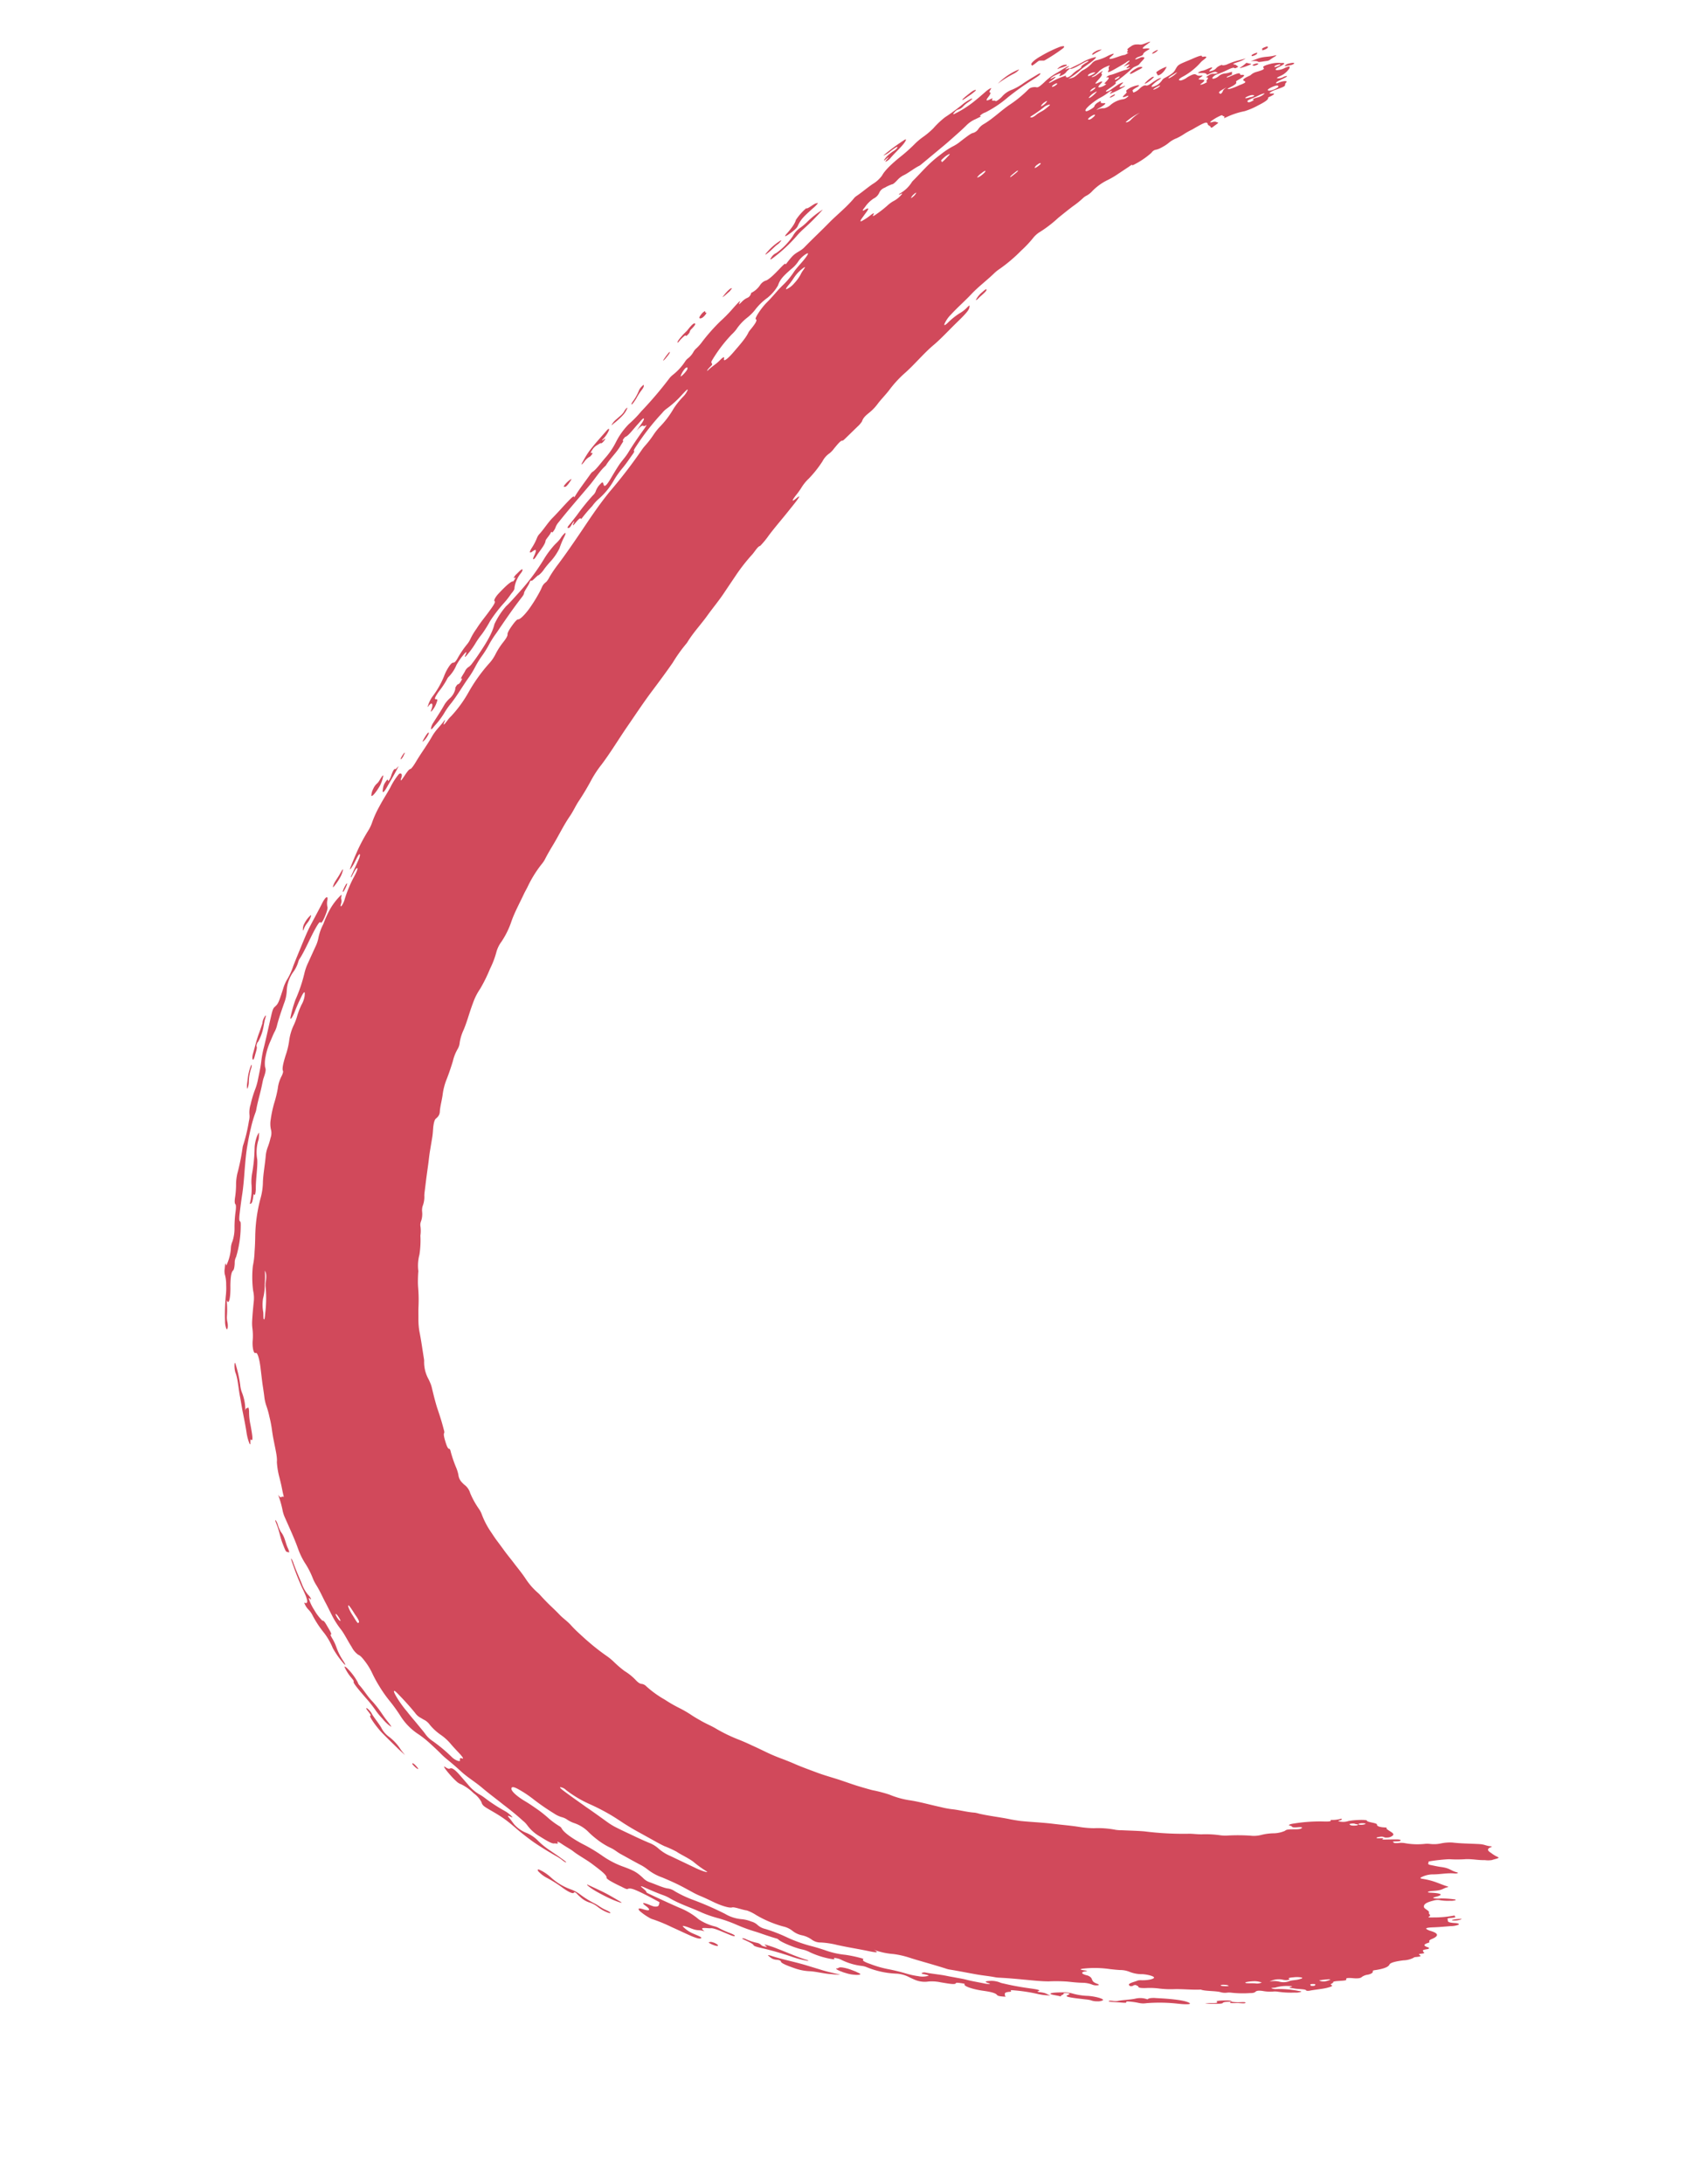<svg xmlns="http://www.w3.org/2000/svg" xmlns:xlink="http://www.w3.org/1999/xlink" width="482.42" height="624.183" viewBox="0 0 482.42 624.183">
  <defs>
    <clipPath id="clip-path">
      <rect id="Rectangle_1604" data-name="Rectangle 1604" width="374.473" height="558.581" fill="#d1495b"/>
    </clipPath>
  </defs>
  <g id="Group_3269" data-name="Group 3269" transform="translate(482.42 546.292) rotate(167.993)">
    <g id="Group_3268" data-name="Group 3268" clip-path="url(#clip-path)">
      <path id="Path_36578" data-name="Path 36578" d="M1.561,539.2A1.074,1.074,0,0,1,2,538.64a5.433,5.433,0,0,1,2.476-1.294c.706-.182,1.584-.325,1.188-.518a2.918,2.918,0,0,0-1.782.007,2.231,2.231,0,0,1-1,.044c-.159-.075.1-.194.4-.283.591-.17,1.221-.338,1.878-.491.858-.2,1.2-.4,1.159-.571-.054-.223-.887.039-1.376.079-1.193.1-2.032-.144-1.51-.476a.916.916,0,0,0,.432-.473c.1-.531.333-.6,2.7-.912a6.881,6.881,0,0,0,1.949-.445c.426-.242.1-.358-.371-.424-.929-.125-.946-.345.749-.757.254-.061.555-.134.539-.2-.086-.51,1.162-.992,3.235-1.54a20.228,20.228,0,0,1,4.153-.813A21.529,21.529,0,0,0,22.133,529c.468-.1,1.048-.228.766-.009-.459.354.239.4.3.618.035.117.076.3.813.1a13.157,13.157,0,0,0,2.828-.975c.353-.218.316-.332-.26-.29-1.263.1-1.131-.287-1.644-.437-.444-.139,1.136-.648,1.666-.979.181-.109.67-.1.64,0-.141.447.616.66.633,1.068.008.874.591.8,4.282-.4.111-.037.257-.1.358-.122a22.136,22.136,0,0,0,2.518-.769,14.922,14.922,0,0,1,2.449-.765,7.931,7.931,0,0,0,2.5-.854,11.328,11.328,0,0,1,1.98-.76,6.447,6.447,0,0,1,1.761-.351,1.971,1.971,0,0,0,1.591-.586,23.255,23.255,0,0,1,5.784-2.329c.146-.028.375-.066.362-.035-.159.37.4.042,1.149-.254l3.288-1.3a23.523,23.523,0,0,1,3.27-1.092,15.648,15.648,0,0,0,4.93-2.155,6.188,6.188,0,0,1,1.945-.967,4.046,4.046,0,0,0,1.2-.526,25.691,25.691,0,0,1,3.3-1.654c1.6-.756,3.135-1.534,4.686-2.322a35.792,35.792,0,0,1,5.855-2.82,7.342,7.342,0,0,0,2.191-1.159,32.615,32.615,0,0,1,4.307-3,44.353,44.353,0,0,1,7.037-3.8,11.608,11.608,0,0,0,1.959-.985c2.471-1.546,5.108-2.736,7.549-4.432,2.186-1.513,4.658-2.878,6.879-4.466a8.616,8.616,0,0,0,2.373-2.225c.235-.349.16-.636-1.1.176a19.921,19.921,0,0,1-3.729,1.867,9.532,9.532,0,0,0-2.54,1.245c-.386.274-.8.429-.726.277.255-.513.024-.78,1.579-1.932,1.386-1.025,2.861-1.878,4.249-2.786,2.087-1.357,4.45-2.968,6.378-4.009,3.5-1.835,6.846-4.571,10.262-6.44a32.389,32.389,0,0,0,5.032-3.631c1.21-1.048,2.93-2.162,4.193-3.288a12.813,12.813,0,0,1,2.2-1.542c.93-.554,2.387-1.035,3.072-2.294a7.29,7.29,0,0,1,1.572-1.194l3.627-2.281c.533-.337,1.278-.83,1.406-.75.437.238,1.665-.788,2.809-1.683a7.07,7.07,0,0,1,1.563-1.08,6.251,6.251,0,0,0,2.459-1.829,32.62,32.62,0,0,1,4.772-3.957,13.039,13.039,0,0,0,2.854-2.332,24.228,24.228,0,0,1,1.98-1.76c1.2-1.033,1.377-1.4.522-1.034-.264.111-.569.267-.873.425-1.083.549-.7.083.343-.839,1-.875,2.063-1.71,3.082-2.552,2.284-1.874,4.584-3.587,6.817-5.543a23.631,23.631,0,0,1,2.969-2.355c.647.048,1.794-1.213,2.65-1.866a52.607,52.607,0,0,0,5.637-4.671l4.174-4.035c2.188-2.189,4.368-3.851,6.5-5.8,2.416-2.19,4.973-3.912,7.277-6.381a43.825,43.825,0,0,0,5.179-4.715c2.308-2.165,4.733-4.311,7.061-6.344,3.4-2.939,6.572-6.091,9.81-9.148,3.04-2.918,5.948-6.011,9.073-8.731a30.753,30.753,0,0,0,3.718-3.643,72.939,72.939,0,0,1,5.062-5.438c1.107-1.15,1.973-2.332,3.054-3.369,2.256-2.13,4.032-4.437,6.034-6.619,1.272-1.374,2.543-2.725,3.709-4.184a8.94,8.94,0,0,1,1.221-1.125,33.6,33.6,0,0,0,5.075-5.3c.47-.618,1.08-1.274,1.544-1.888,1.675-2.22,3.6-4.454,5.022-6.759a24.454,24.454,0,0,1,4.1-5.251,8.873,8.873,0,0,0,1.993-2.525,25.3,25.3,0,0,1,2.812-4.371,43.546,43.546,0,0,1,3.948-5,17.605,17.605,0,0,0,2.112-2.425c.623-.9,1.22-1.881,1.859-2.947.995-1.692,1.9-3.412,3.076-5.1a13.537,13.537,0,0,0,1.861-3.318,4.333,4.333,0,0,1,.9-1.629,12.667,12.667,0,0,0,2.146-3.23c.877-1.571,1.753-3.069,2.765-4.6a17.927,17.927,0,0,0,2.015-3.97c.491-1.469,1.51-3.382,1.878-4.825a2.37,2.37,0,0,1,.657-1.061,4.2,4.2,0,0,1,.737-.509c.509-.188.9-1.013,1.327-2.232.293-.967.508-1.861.958-2.985l1.414-3.594c.469-1.2.844-2.416,1.28-3.623L309.1,280q.631-1.829,1.275-3.7a9.619,9.619,0,0,0,.329-1.074,7.276,7.276,0,0,1,1.126-2.9,4.265,4.265,0,0,0,.455-1.507,6.23,6.23,0,0,1,.9-2.649,2.6,2.6,0,0,0,.431-1.205,9.242,9.242,0,0,1,.569-2.715A27.064,27.064,0,0,1,315.58,259a12.184,12.184,0,0,0,1.292-4.544,1.461,1.461,0,0,1,.049-.175c.282-.937.514-1.91.724-2.878s.3-1.939.453-2.863c.217-1.41.5-2.664.8-3.866.324-1.2.52-2.353.785-3.551a20.21,20.21,0,0,0,.482-3.646c.02-2.512.233-5.263.36-7.907a3.853,3.853,0,0,1,.083-.64,10.079,10.079,0,0,0-.1-5.112,10.95,10.95,0,0,1-.283-1.2,7.785,7.785,0,0,1-.194-1.65c-.049-1.977-.111-3.932-.287-5.866-.229-1.925-.441-3.847-.531-5.817-.021-.786-.154-1.417.087-1.668.317-.353.228-1.676.092-3.014-.125-1.205-.338-1.67-.628-1.706-.127,0-.229-.508-.209-.913a35.428,35.428,0,0,0-.538-4.524,11.49,11.49,0,0,1-.234-2.311,3.676,3.676,0,0,0-.635-2.52,5.921,5.921,0,0,0-.6-.845,4.543,4.543,0,0,1-.971-2.475,24.081,24.081,0,0,0-1.506-4.951,6.784,6.784,0,0,1-.461-1.607,23.29,23.29,0,0,0-1.548-5.6c-.378-.939-.735-1.894-1.17-2.82s-.846-1.853-1.259-2.756c-.7-1.639-1.563-3.2-2.29-4.8-.769-1.586-1.568-3.152-2.212-4.786a18.87,18.87,0,0,0-2.546-4.572,6.775,6.775,0,0,1-.577-.9c-.67-1.144-1.356-2.259-2.089-3.348-.749-1.083-1.49-2.163-2.179-3.29-.783-1.248-1.746-2.191-2.521-3.555a32.137,32.137,0,0,0-1.768-2.717c-.643-.9-1.277-1.82-1.96-2.7a61.948,61.948,0,0,0-4.564-5.434,17,17,0,0,1-1.586-2.033,29.539,29.539,0,0,0-2.385-3.1,15.431,15.431,0,0,1-2.651-3.3c-.478-.765-.946-1.206-1.351-1.288a2.313,2.313,0,0,1-1.2-1.025,29.85,29.85,0,0,0-4.352-4.775,39.71,39.71,0,0,0-3.667-3.285,31.779,31.779,0,0,1-2.955-2.7c-.775-.787-1.559-1.461-2.368-2.195-1.213-1.071-2.551-1.961-3.713-3.067a45.244,45.244,0,0,0-5.129-4.012c-1.337-.878-2.585-1.767-3.9-2.774-1.267-.924-2.483-1.876-3.709-2.82s-2.512-1.821-3.852-2.669c-1.061-.682-2.043-1.336-3.05-2.052-1.933-1.4-4.05-2.686-6.071-3.985-2.131-1.336-4.306-2.416-6.407-3.682-1.271-.753-2.52-1.524-3.809-2.256-1.3-.716-2.611-1.425-3.974-2.118a39.7,39.7,0,0,1-4.555-2.281,24.769,24.769,0,0,0-5-2.664c-2.9-1.052-5.709-2.579-8.587-3.86a25.165,25.165,0,0,0-3.023-1.269c-2.052-.656-4.122-1.761-6.184-2.327a11.381,11.381,0,0,1-1.221-.572c-2.641-1.225-5.544-2.177-8.3-3.388-.878-.379-1.784-.727-2.708-1.059-.94-.306-1.9-.592-2.871-.877-1.941-.568-3.92-1.124-5.871-1.781-2.576-.9-5-1.6-7.388-2.52a28.613,28.613,0,0,0-4.027-1.236,26.293,26.293,0,0,1-6.029-1.759,11.791,11.791,0,0,0-1.754-.493c-2.024-.534-4.184-1.042-6.082-1.608a89.213,89.213,0,0,0-12.118-3.292c-1.279-.217-2.438-.7-3.843-.975A29.143,29.143,0,0,1,126,48.964a11.233,11.233,0,0,0-2-.479,54.514,54.514,0,0,1-6.3-1.384,8.337,8.337,0,0,0-2.991-.441,15.726,15.726,0,0,1-3.487-.247,8.458,8.458,0,0,0-3.485-.01c-.5.384-1.7.064-3.133-.224s-1.5-.055-1.815.053c-.215.084.382.311,1.022.385,2.353.265,1.391.574,2.077.852.8.328.288.442-.4.472a46.75,46.75,0,0,1-8.93-1.185c-1.843-.467-2.492-.482-2.142,0a9.426,9.426,0,0,0-3.206-.306c-.081-.232-.059-.39.65-.407s.311-.208-.246-.411a4.918,4.918,0,0,0-2.124-.273c-1.633.032-5.273-.642-5.259-.973.037-.518-2.772-1.221-2.583-1.743.09-.253-.151-.789-2.332-1.315-.181-.045-.192-.2-.129-.268.116-.173-.2-.4-.379-.609-.616-.713-1.949-1.538-.523-1.947a2.247,2.247,0,0,1,1.223-.071c.665.087.817.219.957.343a2.122,2.122,0,0,0,1.129.3c.49.039.894.04.949-.065.088-.109-.248-.226-.851-.333-.619-.109-1.279-.225-.858-.336.52-.141-.14-.259-.962-.412-.923-.173-1.83-.36-2.744-.553-.793-.168-1.226-.345-1.146-.5.057-.121.094-.261,1.023-.1.536.092,1.465.311,1.171.077-.21-.168.148-.406-1.434-.618A6.048,6.048,0,0,1,75.15,35.9a20.225,20.225,0,0,0-5.895-1.485,7.072,7.072,0,0,1-1.36-.328,9.282,9.282,0,0,0-2.929-.486,12.629,12.629,0,0,1-3.423-.459c-2.092-.724-4.813-1.321-7.226-1.973-1.76-.475-1.74-.878-3.218-1.337-.728-.224.306-.27.554-.382.886-.379.238-1.029-.3-1.564a8.662,8.662,0,0,0-1.57-1.467c-.748-.485,1.05-.378,1.8-.5a6.919,6.919,0,0,1,2,.4c2.087.406,3.1.984,5.177,1.391a34.393,34.393,0,0,1,4.36.884c.9.31,6.447.844,6.351.612-.141-.341.721-.55-.431-1.033-.948-.4-1.77-.809-2.875-1.2-2.537-.907-2.355-1.626-4.21-2.483-.109-.049-.1-.1-.074-.136.057-.1.514-.109.86,0,1.911.644,4.019.619,6.06,1.034a7.358,7.358,0,0,0,3.234.01c.446-.1,1.087-.222.146-.581-3.325-1.276-4.4-2.425-6.589-3.637-.159-.084-.219-.212-.064-.215,1.6,0,1.456-.62,4.337-.177.674.1,1.477.151,1.545-.016.058-.149-.665-.309-1.213-.464-2.584-.73-2.9-1.223-.865-1.323.5-.025,1.14-.024.888-.229a5.755,5.755,0,0,0-1.961-.516A27.764,27.764,0,0,1,64.5,17.188c-.376-.1-.587-.3-.172-.342a4.827,4.827,0,0,1,1.4.177,14.465,14.465,0,0,1,2.621.693,3.851,3.851,0,0,0,2.017.341c2.527-.073,3-.595,3.043-1.221.054-.588-1.449-1.385-1.041-1.923.227-.328-.67-.837.208-1.058.543-.142-.331-.348-1.161-.493a31.089,31.089,0,0,0-6.09-.722c.222-.273-.962-.756,1.324-.451.624.083,1,.009.92-.121-.334-.488.884-.817-1.91-1.569-.857-.229-1.209-.522-.864-.681a6.465,6.465,0,0,1,2.277.084c1.665.213,3.294.4,5,.706,1.656.292,2.315.231,1.877-.159a4.034,4.034,0,0,0-.84-.624c-2.185-1.154-2.335-1.978.042-2.414.568-.107.866-.293.827-.537-.031-.133-.109-.27.356-.315,1.588-.145,1.465-.592.424-1.187-.507-.286-.441-.555.29-.512,1.688.1,1.172-.224,1.213-.465.016-.184-.692-.574.474-.471,1.243.109.889-.058.749-.239-.218-.258-.695-.585,1.117-.359.48.061.659,0,.752-.073a6.838,6.838,0,0,1,2.967-.109c2.409.2,3.81.115,4.151-.345.4-.537,1.558-.892,4.493-.7.644.041.539-.1.559-.21.057-.324.389-.624,1.592-.639A3.663,3.663,0,0,0,94.96.96c.262-.185.9-.313,2.475.179s2.092.467,2.006.118c-.033-.174,0-.332,1.085-.184,1.2.154,2.772.466,2.753.118-.022-.274,1.181-.277.693-.631-.6-.443.362-.5,1.3-.55,1.348-.079,3.541.224,5.086.231.467,0,.962.177.952.264-.056.417,2.183.836,3.229,1.271.851.351,1.928.581.789.648-.648.041-.306.164.8.412a11.315,11.315,0,0,0,3.642.316c.295-.011,1.186.206,1.137.058a2.719,2.719,0,0,0-1.265-.516A28.478,28.478,0,0,1,113.59.877c-.421-.177-1.108-.348-.753-.442A4.28,4.28,0,0,1,114.653.6a25.651,25.651,0,0,1,4.556,1.21,5.392,5.392,0,0,0,1.4.358,11.494,11.494,0,0,1,2.764.731c1.106.433,1.809.5,2.146.288.23-.153.631-.306,1.652-.067A29.455,29.455,0,0,1,132.3,4.311a5.254,5.254,0,0,0,1.27.289,4.472,4.472,0,0,1,1.8.525c1.156.648,4.4,1.2,5.354,1.9,2.589.423,5.141,1.3,7.649,1.738a27.04,27.04,0,0,1,4.015,1.053,20.312,20.312,0,0,0,3.376.867c1.106.178,2.367.49,2.256.85-.057.144.41.421.631.634,1.069.2.41-.234,1.577.007,1.224,1-1.236.885-2.438,1.144a5.117,5.117,0,0,1-1.19-.2c-1.745-.375-3.363-.351-3.5.032-.128.334,1.4,1.183,2.986,1.639a9.565,9.565,0,0,1,3.6,1.486,7.132,7.132,0,0,0,2.492,1.023c.975.264,1.843.553,2.754.855a29.952,29.952,0,0,0,7.5,1.728c.813.039,1.181-.019-.236-.543-.971-.36-.91-.4-.3-.363,1.35.086,1.4-.393.03-1.108a2.641,2.641,0,0,1-1.027-.742c-.7-.845.234-1.316-1.769-2.461a.085.085,0,0,1-.042-.056c-.1-.158-.327-.369.5-.21a2.929,2.929,0,0,1,1.31.529,7.911,7.911,0,0,0,2.534,1.036c1.46.339,2.787.792,4.072,1.209a45.8,45.8,0,0,0,5.3,1.2c2.273.486,4.62,1.288,6.979,2.011,2.354.749,4.713,1.455,6.962,2.049a8.039,8.039,0,0,1,.856.306c1.551.653,3.222,1.175,4.741,1.779,2.567,1.034,4.977,2.09,7.7,3.144a6.963,6.963,0,0,1,.867.464c1.492.85,3.067,1.7,4.677,2.566s3.261,1.716,4.874,2.661a24.9,24.9,0,0,0,4.186,1.91,20.563,20.563,0,0,1,5.14,2.315c-1.525-1.273-.254-.848,1.557-.041,2.859,1.254,5.582,2.283,8.472,3.6a24.41,24.41,0,0,0,4.367,1.65,4.2,4.2,0,0,1,2.352,1.292,7.523,7.523,0,0,0,2.378,1.78,6.557,6.557,0,0,1,2.538,1.869,6.533,6.533,0,0,0,2.387,1.807,31.547,31.547,0,0,1,6.861,4.8,12.324,12.324,0,0,0,2.323,1.826c1.126.367,3.232,1.764,3.916,1.715.8-.086,3.016,1.144,5.065,2.745,1.073.826,2.12,1.643,3.3,2.444a20.8,20.8,0,0,1,1.935,1.523c1.151.969,2.3,1.989,3.535,2.954s2.544,1.9,3.916,2.853a14.434,14.434,0,0,1,3.613,3.093,13,13,0,0,0,1.945,1.9c1.556,1.3,3.094,2.663,4.627,3.986,1.019.863,1.477,1.64,2.586,2.435a20.679,20.679,0,0,1,3.311,3.211,23.206,23.206,0,0,1,2.012,2.713,10.534,10.534,0,0,0,3.259,3.076,8.623,8.623,0,0,1,1.74,1.345,4.835,4.835,0,0,0,1.3,1.017,7.753,7.753,0,0,1,2.054,1.532,66.24,66.24,0,0,1,4.851,5.114,32.2,32.2,0,0,0,4,4.057c.945.762,1.507.9,1.635.327.179-.72-1.127-2.534-3.2-4.425-1.1-1.021-2.074-2.077-3.19-3.274a35.958,35.958,0,0,1-2.3-2.858,23.337,23.337,0,0,0-2.582-2.854,1.585,1.585,0,0,1-.458-.792c-.437-1.318-2.513-3.494-4.879-5.482A45.865,45.865,0,0,1,300.15,80a25.529,25.529,0,0,0-4.788-4.008c-3.047-1.9-3.821-2.519-5.266-4.609a4.793,4.793,0,0,0-1.544-1.533c-1.627-.987-3.627-2.5-4.807-2.872a4.516,4.516,0,0,1-1.692-1.133,32.3,32.3,0,0,0-4.2-3.256,90.459,90.459,0,0,1-8.493-6.045,11.224,11.224,0,0,0-4.425-2.536,9.75,9.75,0,0,1-2.519-1.221,4.174,4.174,0,0,1-1.575-1.381,4.933,4.933,0,0,0-1.9-1.524,46.087,46.087,0,0,1-5.715-3.753A41.265,41.265,0,0,0,247.6,42.61c-1.442-.706-2.769-1.439-4.116-2.234a24.034,24.034,0,0,0-5.413-2.495,35.832,35.832,0,0,1-3.942-1.73c-.532-.244-.962-.529-.8-.594.443-.19.019-.7-1.6-1.679a31.069,31.069,0,0,0-4.448-2.41A55.649,55.649,0,0,1,222.132,29a23.526,23.526,0,0,0-3.167-1.418,5.879,5.879,0,0,0-2.692-.5c-.669-.017.338.425,1.227.826.479.219.426.315.256.339a1.425,1.425,0,0,1-1.135-.135c-1.9-.781-4.072-1.456-5.493-2.085-.858-.379-1.8-.754-2.735-1.145s-1.874-.746-2.705-1.171c-1.3-.658-3.035-1.345-4.594-2.021a6.52,6.52,0,0,0-1.453-.5c-.4-.065-.292.066.066.259,1.664.911.052.617-.718.514a6.689,6.689,0,0,1-2.715-1.161,7.4,7.4,0,0,0-.689-.328c-2.068-.987-4.327-1.933-6.924-2.871-1.583-.571-3.633-1.3-2.2-1.363.19-.01.034-.171-.311-.286-2.25-.736-1.854-1.016-3.008-1.618a16.5,16.5,0,0,1,3.707,1.273,47.938,47.938,0,0,0,6.244,2.333c1.671.539.232-.318,1.136-.183,2.031.3,1.442-.391,1.667-.768.069-.106-.756-.542.581-.147,1.193.347,1.484.573,1.608.845.258.55,1.424,1.168,3.6,1.952,2.7.974,5,2.325,4.859,2.865-.03.092-.354.111.4.4.682.258,1.83.675,1.879.529.16-.591,2.3.339,4.248,1.094a11.788,11.788,0,0,0,3.342.95,7.272,7.272,0,0,1,4,1.5c.509.355.982.72,1.409,1.061a8.75,8.75,0,0,0,3.28,1.591,24.937,24.937,0,0,1,7.636,3.448,5.118,5.118,0,0,0,1.325.7,17.773,17.773,0,0,1,5.5,2.988,5.219,5.219,0,0,0,1.24.712c.639.273.768.237.639.05-.185-.248.029-.261.719-.013a24.3,24.3,0,0,1,5.633,3.154,8.408,8.408,0,0,0,2.19,1.345c2.058.962,5.279,3.2,5.855,4.042a1.234,1.234,0,0,0,.532.481c.915.48,1.846,1.023,2.759,1.557s1.784,1.094,2.615,1.553a46.947,46.947,0,0,1,4.906,3.062,40.63,40.63,0,0,0,4.829,2.98,33.028,33.028,0,0,1,4.233,2.534c2.755,2.058,5.808,3.761,8.313,6.1a10.29,10.29,0,0,0,1.5,1.094c1.506.939,3.013,1.983,4.627,3.177.911.681,1.308.823.857.246-.5-.646-1.1-1.345-.98-1.591.035-.076-.328-.4-.656-.642-2.492-1.9-5.057-3.811-7.531-5.6a19.9,19.9,0,0,1-3.949-3.394c-.421-.439-.623-.766-.98-1.174a14.807,14.807,0,0,0-3.833-2.765,5.166,5.166,0,0,1-1.232-.809,25.211,25.211,0,0,0-2.741-2c-.968-.637-1.476-1.1-1.153-1.146s.89.362,1.749.956c1.51,1.025,3.512,2.53,4.385,2.635.988.109,3.531,1.315,2.075-.366-.037-.044.024-.063.093-.024,1.476.836,1.589.307,3.477,1.575,1.119.749,2.416,1.468,2.081.923a8.973,8.973,0,0,0-2.524-2.615c-1.333-.931-2.2-1.539-1.856-1.673.294-.11.727-.141,2.6,1.153,1.673,1.2,3.333,2.484,5.008,3.707a45.34,45.34,0,0,0,5.028,3.423,4.055,4.055,0,0,1,.579.438,16.534,16.534,0,0,1,2.411,2.6c.242.558.356,1.074-1.3.114s-1.918-.439-.79.821c1.1,1.237.742,1.306-.985.179a9.623,9.623,0,0,0-1.216-.77c-1.685-.6-1.42.355-1.83.764-.063.049.321.365.634.635.977.816,1.935,1.652,2.93,2.447,2.561,2.029,3.477,2.646,4.334,2.653.312,0,.178-.441,1.884,1.007a36,36,0,0,1,2.832,2.316c.462.459.8.868.75.985-.3.685,1.038,2.26,3.286,4.832,1.457,1.647,3.221,3.089,4.535,4.667.539.632,1.77,1.692,2.666,2.633.729.77,1.263,1.09,1.139.77-.326-.771.617-.147.994-.15.643-.012,2.135,1.407,3.534,2.759a11.575,11.575,0,0,1,2.852,3.814,6.6,6.6,0,0,0,.993,1.611c1.351,1.909,2.913,3.815,4.553,5.72,1.589,1.956,3.3,3.862,4.845,5.865,1.751,2.266,3.509,3.8,5.134,6.113,1.1,1.548,2.13,2.875,3.192,4.184a21.677,21.677,0,0,1,1.4,2c.493.755.981,1.457,1.45,2.118s.9,1.3,1.342,1.87a26.651,26.651,0,0,0,2.5,2.887,17.163,17.163,0,0,1,3.5,5.548,47.2,47.2,0,0,0,2.1,4.862,37.749,37.749,0,0,1,2.186,5.085,36.025,36.025,0,0,1,1.209,4.109,18.59,18.59,0,0,0,1.352,3.752c.755,1.577,1.091,1.872,1.453,2.122a6.111,6.111,0,0,1,1.348,2.549c.715,1.838,1.227,4.012,1.98,5.575a23.579,23.579,0,0,1,1.669,4.483c.379,1.379.674,2.68,1.087,4.071.474,1.713.8,3.314,1.427,5.112a11.75,11.75,0,0,1,.6,2.112,23.707,23.707,0,0,0,1.349,4.992,20.573,20.573,0,0,1,1.035,4.233c.429,3.212,1.175,6.391,1.836,9.579a9.514,9.514,0,0,1,.225,2.037,27.119,27.119,0,0,0,.335,4.773c-.621-1.616-.884-.439-1.342-.952-.11-.129-.149.13-.13.625.031.825.008,1.491,0,2.225s.022,1.537.055,2.64a22.421,22.421,0,0,1-.194,4.637c-.45,1.389-.346,3.632-.408,6.519-.006,1.091-.086,2.138-.156,3.158a32.377,32.377,0,0,0-.042,3.475,23.638,23.638,0,0,0,.194,3.128,12.024,12.024,0,0,1,.042,2.7c-.126,1.375-.182,2.783-.286,4.192-.126,1.4-.253,2.82-.379,4.227-.215,2.387-.073,4.205.343,4.346.151.051.325-.069.454.154.327.508.188,2.179-.235,3.574a16.3,16.3,0,0,0-.642,3.462,11.281,11.281,0,0,1-.362,2c-.458,1.7-1.021,3.518-1.536,5.106a9.6,9.6,0,0,0-.537,3.3,30.438,30.438,0,0,1-1.4,6.937,22.956,22.956,0,0,0-1.318,3.866c-.423,1.412-.783,2.888-1.083,4.183a44.756,44.756,0,0,1-3.927,10.709,17.922,17.922,0,0,0-1.446,3.986c-.57,2.354-1.7,4.989-2.432,7.463a9.483,9.483,0,0,1-1.11,2.25,19.123,19.123,0,0,0-1.233,2.259,4.129,4.129,0,0,0-.626,2.048,7.314,7.314,0,0,1-.5,3.042,33.709,33.709,0,0,1-2.024,4.526,33.3,33.3,0,0,0-1.8,3.728,10.057,10.057,0,0,1-1.818,3.28c-.252.3-.777,1.058-.7,1.373.184.725-.671,2.4-1.6,4.082a22.472,22.472,0,0,0-1.861,3.813,15.106,15.106,0,0,1-2.054,3.982,18.712,18.712,0,0,0-1.578,2.365,21.456,21.456,0,0,1-2.028,3.161A7.016,7.016,0,0,0,332.3,338.2c-.266.895-.4,1.469.571.428a52.06,52.06,0,0,0,3.328-4.585c1.012-1.446,1.8-2.007,1.239-.81a34.626,34.626,0,0,1-2.324,4.382,43.685,43.685,0,0,0-4.133,6.974,14.641,14.641,0,0,1-1.538,2.517l-2.978,4.027a10,10,0,0,0-1.44,2.375,14.456,14.456,0,0,1-2.216,3.61,30.054,30.054,0,0,1-2.934,3.952,18.207,18.207,0,0,1-3.675,3.066c-.118.048-.29.1-.2-.066.679-1.31-.058-1.037.734-2.484.287-.529.236-.749-.208-.378a5.913,5.913,0,0,0-1.131,1.522,35.47,35.47,0,0,1-4,5.8c-.6.7-1.534,1.883-1.412,2.174.1.3.859-.505,1.676-1.511.3-.363.632-.776.666-.626.029.1-.241.462-.469.767q-1.174,1.58-2.328,3.137c-.875,1.15-1.178,1.819-1.041,2,.14.225.913-.725,1.555-1.534a16.023,16.023,0,0,1,1.577-1.766c.629-.576.63-.4.092.4-1.034,1.535-2.091,3.073-3.225,4.593a52.608,52.608,0,0,1-3.768,4.391,10.936,10.936,0,0,0-1.675,2.21,29.806,29.806,0,0,1-2.908,3.911c-1.414,1.7-2.842,3.091-4.2,4.67a19.2,19.2,0,0,1-3.08,3.132c-.727.5-1.145-.144-.618-1,.791-1.3.221-.88-.876.2-.984.973-1.729,1.655-2.12,1.614-.284-.013-1.214.84-2.044,1.751-1.95,2.115-3.872,3.748-5.929,6.045-1.439,1.61-2.8,2.312-4.291,3.637-.291.256-.451.308-.244,0,1.275-1.834.1-.793-1.09.244a8.448,8.448,0,0,1-.929.657,35.355,35.355,0,0,0-6.224,5.573,47.13,47.13,0,0,1-7.317,6.747,11.8,11.8,0,0,0-2.572,2.386,19.788,19.788,0,0,1-2.874,2.892c-.982.816-1.632,1.524-1.657,1.928-.036.426-.814,1.279-1.727,2.114-.89.82-1.81,1.546-2.109,1.449-.538-.176-2.166.9-3.694,2.255a43.5,43.5,0,0,0-4.256,4.467c-.813.989-.837,1.457-2.167,2.079a5.864,5.864,0,0,0-1.166,1.14,35.652,35.652,0,0,1-3.115,3c-3,2.613-5.924,5.41-8.756,8.131-3.264,3.17-6.324,6.161-10.077,9.181A143.4,143.4,0,0,0,205.37,470.9a11.132,11.132,0,0,1-1.022.834,26.685,26.685,0,0,0-2.976,2.532,19.23,19.23,0,0,1-2.012,1.694,26.118,26.118,0,0,0-5.192,4.451,22.469,22.469,0,0,1-3.373,2.758,6.109,6.109,0,0,0-1.638,1.577c-.187.413.547-.092,1.176-.511l.513-.346a27.657,27.657,0,0,1,5.445-3.178,6.588,6.588,0,0,0,1.371-.878,68.953,68.953,0,0,0,8.615-7.132c.818-.822,1.685-1.585,1.506-1.822-.09-.093-.011-.29.551-.8,1.207-1.094,2.312-2.206,3.659-3.261a26.057,26.057,0,0,0,3.059-2.8,20.308,20.308,0,0,1,5.459-4.422,11.392,11.392,0,0,0,2.212-1.6,44.045,44.045,0,0,0,3.7-2.846c.194-.19.234-.046.257.024.122.217.615.021,1.579-.755,1.226-.984,1.228-.8.675-.036-.175.239-.436.568.038.267.129-.121.32-.281.441-.414.366-.4.768-.89,1.094-.956.254-.053.48-.032.383.214-.12.3-.754.72-1.165,1.053l-2.132,1.781a63.35,63.35,0,0,1-5.677,4.617,3,3,0,0,0-.99.9,5.2,5.2,0,0,1-1.75,1.807c-.856.615-.776.254-.844.073-.068-.241.006-.606-.152-.767-.251-.27-.935.216-2.117,1.488-1.029,1.11-2.022,2.207-3.2,3.372-1.074,1.064-2.237,1.792-3.3,2.915-1.71,1.813-3.687,3.7-5.763,5.577-.57.514-1.383,1.3-.871,1.056,1.232-.561.158,1.087,2.955-.984l-1.134,1.068c-.926.85-1.759,1.657-1.636,1.929.123.3,1.175-.625,1.991-1.2,1.445-1.011,3.337-2.731,4.235-2.82.2-.019,1.2-.882.939-.919-.355-.05.45-.7.906-1.213,1.567-1.78,3.811-3.031,5.382-4.755,1.711-.886,3.753-3.012,5.646-4.482,3.639-2.847,7.184-5.453,10.832-8.477a5.347,5.347,0,0,0,1.1-1.1,4.3,4.3,0,0,1,.988-1.186c.812-.672.109.255.726-.141.428-.667,1.9-1.67,2.006-2.016.237-.838,1.534-1.937,2.808-3.089.512-.463,1.09-1.19,1.516-1.345.4-.143.222.284-.166.8-1.161,1.544-1.232,2.058.162,1.4.7-.337,1.211-.251,0,1a15.65,15.65,0,0,0-2.024,2.427,3.768,3.768,0,0,1-.862.964c-1.49,1.013-3.168,2.779-4.739,3.8s-3.385,2.385-5.063,3.536c-1.352.918-2.449,1.671-2.219.872-1.866,2.034-4,3.786-5.9,5.56a3.963,3.963,0,0,1-.646.5c-1.1.275-3.185,2.253-4.793,3.41a21.017,21.017,0,0,0-3.544,3.447,20.327,20.327,0,0,1-4.744,4.36,31.732,31.732,0,0,0-4.243,2.827,109.7,109.7,0,0,0-9.722,7.468,5.618,5.618,0,0,1-1.314.871,16.123,16.123,0,0,0-4.3,3.094,3.449,3.449,0,0,1-.841.593,5.9,5.9,0,0,0-1.976,1.509,3.881,3.881,0,0,1-1.094.854,12.683,12.683,0,0,0-2.041,1.536,53.8,53.8,0,0,1-6.212,4.568,39.919,39.919,0,0,0-3.734,2.44c-.669.5-1.355,1.007-2.023,1.473-.7.485-1.283.832-.723.184.539-.62.244-.528-.626.03a5.188,5.188,0,0,1-1.693.788,1.836,1.836,0,0,0-1.484,1.171,6.393,6.393,0,0,0-2.972,1.663,3.314,3.314,0,0,1-1.733.906c-.832-.03-2.747,1.158-4.5,2.358-1.439.985-2.287,1.562-2.137.969-2.563,2.178-2.794,2.294-4.767,2.971a6.143,6.143,0,0,0-1.592.786c-2.784,1.864-5.767,3.646-8.433,5.436-2.759,1.788-5.892,3.337-8.425,5.388a4.177,4.177,0,0,1-.7.367c-1.612.636-3.64,1.747-5.285,2.4a9,9,0,0,0-3.034,1.767c-1.119,1.327-3.409,2.706-6.018,4.048a47.273,47.273,0,0,0-4.732,2.663,18.786,18.786,0,0,1-3.3,1.77,22.978,22.978,0,0,0-3.1,1.678,24.513,24.513,0,0,1-3.927,2.4,58.111,58.111,0,0,0-6.071,2.759,10.445,10.445,0,0,1-1.408.56c-.562.192-1.293.453-1.249.272.088-.239.914-.564,1.508-.819a7.893,7.893,0,0,0,1.358-.723,3.166,3.166,0,0,1,1.5-.652,2.133,2.133,0,0,0,1.365-.529c.539-.361.639-.531.28-.514a30.124,30.124,0,0,0-5.735,2.034c-1.548.741-2.9,1.5-4.287,2.267a7.441,7.441,0,0,1-1.6.717c-.529.135-.272-.108-.079-.311.28-.306.62-.644.406-.733-.41-.178.008-.667.8-1.339.7-.6.871-.993-.443-.657-.456.119-.952.223-.749.018.675-.685-.4-.518-.667-.741-.1-.079-.025-.253-.747.035a6.362,6.362,0,0,0-1.389.766,6.868,6.868,0,0,1-3.2,1.313,16.567,16.567,0,0,0-3.724,1.2c-1.071.414-2.1.792-3.138,1.137-.964.324-2.214.839-2,.437s1.377-.768,2.475-1.2a75.018,75.018,0,0,0,8.039-3.472,31.2,31.2,0,0,1,7.159-2.86,3.65,3.65,0,0,0,1.3-.384c1.025-.514-.147-.2.374-.549.636-.145,1.258-.328,1.723-.42a8.366,8.366,0,0,0,2.859-1.259q1.692-1.062,3.486-2.058c1.187-.676,2.385-1.361,3.613-2.019l7.493-3.936a5.927,5.927,0,0,1,.761-.356c1.326-.279,3.8-1.5,5.018-1.735a6.189,6.189,0,0,0,2.089-1.02c.668-.462,1.355-.869,1.628-.808a11.091,11.091,0,0,0,2.265-.516,2.7,2.7,0,0,0,1.884-1.136,3.362,3.362,0,0,1,1.885-1.237,8.986,8.986,0,0,0,2.944-1.888c.843-.658,1.2-1.117.2-.758-1.612.576-1.154-.008.053-1.042l1.263-1.143c.794-.725.7-.945-.1-.664a15.265,15.265,0,0,0-2.268.9c-1.168.582-1.573.649-1,.014.379-.42-.041-.319-.705-.049a33.14,33.14,0,0,0-3.781,1.826,9.349,9.349,0,0,1-1.9.877,7.585,7.585,0,0,0-2.529,1.2c-1.146.848.244.249.544.272.025.008-.085.1-.23.265a9.411,9.411,0,0,0-4.231,2.585,2.816,2.816,0,0,1-.319.232c-2.985,1.9-5.318,3.889-9.242,5.67a22.388,22.388,0,0,1-3.919,1.561,11.6,11.6,0,0,0-2.574,1c-1.3.6-3.222,1.583-3.8,1.55a2.775,2.775,0,0,0-1.936.9,4.879,4.879,0,0,1-1.649.94c-2.811.917-5.385,2.585-8.192,3.778a34.379,34.379,0,0,0-6.446,3.3,2.121,2.121,0,0,1-.892.311,3.866,3.866,0,0,1-1.263-.132c-.521-.291-.918-.2-2.628.814a16.628,16.628,0,0,1-4.226,1.949c-.85.258-2.048.791-3.048,1.05-.556.143-1.037.168-.2-.194,1.35-.58.643-.428.189-.376-.436.051-.711.036-.7-.109l.036-.01h-.026c.35-.2.768-.411,1.011-.581a2.916,2.916,0,0,1,1.427-.757c1.075-.3,1.013-.033.692.215-.81.633.274.371,1.228.172a4.467,4.467,0,0,0,1.527-.6c.481-.344-.21-.109-.7.018-1.246.314-.783-.006.2-.509.44-.226,1.322-.495,1.252-.654-.042-.112-.738.074-1.208.24a21.193,21.193,0,0,1-3.46.7c-.98.23-.09-.371-.516-.414-.228-.023-.087-.229-.71-.059a4.4,4.4,0,0,0-1.315.649,8.435,8.435,0,0,1-1.608.765c-.828.274-1.189.483-1.157.647s-.467.435-1.237.73c-.4.158-1.17.321-1.113.485.052.11.521.047,1.12-.12.762-.2,1.569-.49,2.3-.705,1.3-.375,2.021-.421,2.276-.227l-.015.009h.006c-1.485.442-2.516.584-4.371,1.193a14.423,14.423,0,0,1-3.313.518c-.565.044-.386-.19.353-.628,1.2-.731,3.113-1.34,4.385-2.056a19.606,19.606,0,0,1,3.944-1.751c-1.682-.02-1.679-.018-3.73,1.135a4.964,4.964,0,0,1-.677.337,8.95,8.95,0,0,0-3.064,1.4,2.709,2.709,0,0,1-1.645.619,13.613,13.613,0,0,0-3.481.6c-1.8.4-2.09.29-.766-.391.8-.413.8-.557.429-.643-.79-.2-3.267.385-4.221.244-.189-.029-1.475.434-1.146.438.839.015-.254.554-.025.716s.049.438-1.041.828a2.656,2.656,0,0,1-1.939.2c-.733-.062-.668-.448-2.257-.175-1.921.33-2.037.3-.349-.433,1.558-.676,1.624-.949.594-1a3.993,3.993,0,0,1-1.025-.213c-.2-.049-.265-.181.253-.34,1.81-.553,1.534-.811,1.9-1.13.918-.328,1.445-.132,2.1-.538s-.319-.231-1.237-.042a1.389,1.389,0,0,1-.951-.057c-.867-.232.862-1.054,1.469-1.636.451-.416,1.306-.4,1.914-.631.166-.065.278-.144.434-.219a44.945,44.945,0,0,1,5.294-2.717c.121-.045.289-.176.238-.189-.641-.266,1.024-.883,2.421-1.468.815-.337.876-.493.6-.566a2.782,2.782,0,0,0-1.468.36l-1.743.71a6.389,6.389,0,0,1-1.721.515c-.575.054-.073-.207.27-.439.811-.551,1.24-.987-.48-.649-.4.076-.61.026-.135-.171a23,23,0,0,1,3.838-1.045c.848-.218.7-.011.069.335-.4.214-.17.252.108.251a1.413,1.413,0,0,0,.645-.149,15.529,15.529,0,0,1,3.033-1.138c2.443-.88,4.641-2.127,4.587-2.643-.026-.21-.176-.383-1.362-.009-1.238.387-1.425.633-1.487.885a2.87,2.87,0,0,1-1.252.711c-.624.237-.849.2-.752.055.369-.517-.408-.564-.981-.7-.486-.113.258-.555,1.623-.976a2.778,2.778,0,0,0,1.136-.493,3.7,3.7,0,0,1-2.268.076,4.194,4.194,0,0,0-1.827.451,7.149,7.149,0,0,1-3.9.955,2.293,2.293,0,0,0-1.347.281c-.737.359-.533.463.074.355,1.507-.271,1.243.061.3.623-.633.378-.66.57-.52.723.157.159-.216.447-1.238.769-.951.3-2.7.366-2.658.144.018-.088.054-.186.457-.309,2.165-.652,1.634-.811,1.538-1.062-.043-.113.328-.386-.477-.2a4.467,4.467,0,0,0-1.472.631c-.962.6-1.649.718-2.008.525-.326-.189-.858-.043-1.847.4a14.106,14.106,0,0,1-1.322.505,4.24,4.24,0,0,1-1.452.312c-.223-.053.312-.277.693-.431a9.639,9.639,0,0,0,2.12-1.069c.546-.416.394-.615-.728-.4a3.762,3.762,0,0,0-1.823.815c-.515.308-.5.629-1.421.889-2.79.787-3.013,1.286-3.521,1.839-.923,1.028-.929,1.024-4.52,1.688l-.212.043c-1.8.365-3.63.756-3.348.142.054-.1-.357-.1-.613-.126-.85-.116-.761-.363.373-.878a5.824,5.824,0,0,0,.819-.442,18.542,18.542,0,0,1,6.231-3.083c1.423-.485,1.077-.78.5-.884a5.243,5.243,0,0,0-2.03.53c-1.194.386-1.974.554-2.391.314-.446-.255-.422-.659-1.629-.689-.581-.01-.153-.24.418-.474.835-.341.649-.422.29-.552-.684-.245-2.309-.3-.046-1.271.516-.222.074-.271-.541-.2-.573.072-1.441.35-1.308.4.7.252-1.187,1.082-.18,1.253.392.068-.1.274-.667.47a2.455,2.455,0,0,1-1.309.191c-.263-.081-.4-.217-1.568-.066.875.154.011.9,2.89.191.358-.093.519-.02.518.083.021.423.893.594,1.743.767.3.063.919.056.283.322A2.948,2.948,0,0,1,26,543.38a8.164,8.164,0,0,0-.924.127c-2.13.476-2.178.232-1.187-.295.391-.229.727-.527-.271-.4a2.429,2.429,0,0,0-1.536.548,3.461,3.461,0,0,1-1.241.456c-.645.13-.458-.06-.631-.112a3.171,3.171,0,0,0-1.507.04,19.9,19.9,0,0,1-2.726.375c-.838.041-1.661.058-2.644.145a8.9,8.9,0,0,1,2.546-.572c.978-.117,1.673-.211,1.063-.425-.529-.181-.63-.484-.908-.737-.079-.069-.232-.146.263-.281.686-.186.756-.076.81.018.106.2.8.152,1.707-.066a33.88,33.88,0,0,1,3.347-.672,2.96,2.96,0,0,0,1.582-.616c.253-.251.161-.449-.539-.4a3.383,3.383,0,0,0-1.349.455,3.239,3.239,0,0,1-1.779.325,5.822,5.822,0,0,0-1.48.008c-1.5.123.085-.5-.592-.592-.175-.025.243-.174.64-.248.541-.1,1.228-.215,1.122-.371-.093-.135-.747.026-1.3.139-2.071.409-2.669.39-2.618-.088,0-.1,0-.19-.3-.222-1.334-.186-.854-.588,1.22-1.236.655-.2.7-.337.655-.466-.1-.311.2-.643,1.965-1.1,1.17-.3.953-.386.277-.434a15.814,15.814,0,0,0-2.926.463c-2.053.3-2.034.5-1.752.793.3.3,1.118.649-1.729,1.258a1.968,1.968,0,0,0-.586.265,3.85,3.85,0,0,1-1.538.389c-2.283.143-2.433.379-2.185.769.232.362-.523.591-2.368.651a8.793,8.793,0,0,1-2.891-.4c-1.369-.2-1-.5.847-.981,1.181-.308,1.323-.547.847-.752a5.3,5.3,0,0,0-2.484.145c-1.251.257-1.444.153-1.315-.076M49.7,546.628c-.079.146.218.127.706,0,.613-.19.764-.324.8-.429s.017-.233-.668-.011a1.7,1.7,0,0,0-.837.44m7.6,1.707c.278-.075.29-.181.132-.182a3.2,3.2,0,0,0-1.369.312c-3.471,1.579-1.2.279-1.417.14-.648-.391.993-1.351,2.039-2.178.29-.226.273-.425-.666-.2-1.774.414-1.17-.047-.493-.5.875-.588,1.069-.934-.064-.842a4.342,4.342,0,0,0-1.3.336c-.523.226-.207.223-.052.251.323.045.236.241-.138.479-1.12.714-1.633,1.225-.584,1.276.149,0,.045.109-.242.233a2.331,2.331,0,0,1-.9.225c-1.121-.048-3.407.524-4.745.518a2.489,2.489,0,0,0-1.053.243c-.4.2-.1.2.24.153.805-.111.715.026.167.362-1.1.679-.825.731,1.138.279l-1.864,1.1c-.228.139-.278.263.108.211a3.351,3.351,0,0,0,.877-.33c1.1-.416,2.248-.764,3.4-1.136,1.791-.58,2.54-.668,1.953-.066-.469.48.143.633-.548,1.2-.385.306.558.1,1.246-.043a6.833,6.833,0,0,0,1.88-.717,6.1,6.1,0,0,1,2.25-1.106m1.23.463c-.059-.176-.439-.2-1.4.075-.439.124-.95.345-.833.414a2.578,2.578,0,0,0,1.5-.036c.538-.117.653-.317.738-.453m.286-4.453c.122-.156-.158-.114-.607.025-.671.257-1,.462-1.067.619-.06.12.127.145.629-.033a2.135,2.135,0,0,0,1.045-.611m.2-1.743a7.957,7.957,0,0,0-2,1.175c-.125.131.106.1.547-.062a4.991,4.991,0,0,0,1.971-1.088c.11-.138.123-.225-.519-.025M89.234,44.235c-.159-.174-.412-.368-1.3-.518-1.035-.175-.884.029-.96.151l-.052-.016h-.007a3.419,3.419,0,0,0-1.978-.352c-.255.059-.112.227.526.371,1.034.229,1.27.107,1.453-.019l.057.021v-.008l.316.1c.532.161.442.392,1.475.495.661.062.583-.085.463-.223M107.092,2.551a2.906,2.906,0,0,0-1.365-.6,5.585,5.585,0,0,0-1.764.133c-.248.009.27.215.55.227a22.073,22.073,0,0,0,2.579.242m2.705-.71c-.151-.143.278-.257-.465-.421-.921-.2-.678.049-.926.083.026.139-.17.246.662.41.663.13.863.053.73-.072m11.238,3.315a5.817,5.817,0,0,1-2.771-.61,4.6,4.6,0,0,0-2.789-.425c-.584.136-2.027-.137-2.837-.079-.724.043-1.326.078-.726.4a8.117,8.117,0,0,0,2.2.5c1.089.151,1.6.106,1.313-.171-.165-.172-.174-.3.55-.231a3.753,3.753,0,0,1,1.355.417,5.618,5.618,0,0,0,3.707.2m6.842,1.159c.028-.317-2.158-.54-3.1-.92a3.452,3.452,0,0,0-1.51-.024,6.457,6.457,0,0,0,1.832.774c1.177.237,2.771.354,2.781.17m7.022.729c.109-.142-.429-.319-1.143-.5a2.7,2.7,0,0,0-1.067-.131c.091.162.444.34,1.1.524.584.165,1.02.21,1.108.1M307.815,101.7c.3.05.056-.355-.631-1.153-1.754-2.024-3.613-4-5.412-5.965-1.841-1.922-3.583-3.881-5.263-5.712a17.979,17.979,0,0,0-2.152-1.953c-1.3-1.052-2.647-2.04-3.964-3.056s-2.655-2-4-2.944a8.57,8.57,0,0,1-2.381-2.237,12.73,12.73,0,0,0-2.917-2.8l-5.982-4.588a22.291,22.291,0,0,0-2.236-1.563c-.8-.465-1.5-.765-.688-.012A32.425,32.425,0,0,1,275.119,73c1.151,1.307,3.157,2.793,4.054,3.765a32.683,32.683,0,0,0,3.127,2.313c1.16.883,2.222,1.853,3.3,2.785l3.226,2.8c1.183,1.009,2.231,2.011,3.265,3.012,1.016,1.023,2.01,2.055,3.116,3.091a61.578,61.578,0,0,0,5.14,4.246,33.353,33.353,0,0,1,6.08,5.57,2.8,2.8,0,0,0,1.386,1.119m40.857,36.734c.227-.349-1.032-3.912-2.441-6.447-.462-.992-1.135-2.231-1.819-3.52l-1.01-1.948c-.339-.634-.656-1.256-.924-1.845a7.529,7.529,0,0,0-1.361-2.149,44.452,44.452,0,0,1-4.7-5.925c-.715-1.113-2.057-1.938-2.093-1.444-.039.413-.026.852-.7.436-.659-.4-.026.8.786,2.122.565.931,1.1,1.808,1.543,2.654a14.553,14.553,0,0,0,2.288,3.15,15.526,15.526,0,0,1,2.406,3.4,4.616,4.616,0,0,0,1.2,1.652c.311.21.779.724,1.114.98a4.5,4.5,0,0,1,1.112,1.6c1.141,2.214,2.376,4.312,3.712,6.415.622.991.794,1.044.892.868M359.528,161.3c-.155-.081-.121.206.128.9.276.8.514,1.238.7,1.324.089-.066.137-.243-.1-.918-.27-.806-.547-1.22-.724-1.306m-3.19,3.859c.211-.077-.032-1.608-.634-3.071-.312-.792-.834-2.6-1.091-2.446-.2.124-.734,0,.343,2.452.575,1.571,1.174,3.159,1.383,3.064m3.446,98.528a22.855,22.855,0,0,1,.852-3.809,14.385,14.385,0,0,1,1.317-3.894,11.63,11.63,0,0,0,.735-3.75c.048-.721.511-2.187.177-2.12-.22.059-.5,1.2-.8,2.076a34.941,34.941,0,0,0-1.57,7.21,5.839,5.839,0,0,1-.288,1.057c-.686,1.864-.648,2.666-.429,3.23M187.88,491.031c.123.1.425.167,1.022-.352a6.554,6.554,0,0,0,1.4-1.639c.093-.285-.871.308-1.511.8-.957.74-.849.926-.915,1.189m-38.44,21.012a11,11,0,0,0,2.945-1.881c.65-.594,1.1-1.106,1.953-1.781.8-.634,1.664-1.354,1.149-1.313a6.053,6.053,0,0,0-2.474,1.176,12.622,12.622,0,0,0-2.254,2,7.851,7.851,0,0,1-.809.925c-.634.579-1.36,1.259-.51.871m-1.549,3.722a7.522,7.522,0,0,0,2.868-1.823,9.322,9.322,0,0,1,2.173-1.5c3.012-1.662,3.848-2.348,4.747-3.836a12.392,12.392,0,0,1,3.645-2.8,16.894,16.894,0,0,0,4.332-2.749,13.437,13.437,0,0,1,2.392-1.544,14.365,14.365,0,0,0,3.888-2.7,11.223,11.223,0,0,1,1.579-1.13,41.3,41.3,0,0,0,6.958-5.979c.856-.887.058-.738.393-1.4.394-.259.722-.462,1.06-.7a4.232,4.232,0,0,0,.589-.52c.191-.236-.035-.14-.34.051-1.544.961-2.3,1.01-4.051,2.185-.662.435-1.309.661-1.042.152.574-1.079-.749-.581-3.046,1.172-2.029,1.561-4.253,3.168-5.3,4.591a5.073,5.073,0,0,1-.731.671c-1.972,1.554-2.533,2.3-2.118,2.582.384.258-2.112,2.772-4.119,4.068-1.359.882-2.5,1.748-3.733,2.67-.48.356-1,.7-1.5,1.034a21.3,21.3,0,0,0-4.165,3.241c-1.117,1.056-2.766,2.1-3.982,3.161-1.191,1.031-1.276,1.343-.494,1.1m-34.39,10.5c0,.133.281.035.737-.23a2.8,2.8,0,0,0,.989-.812c.114-.162-.168-.064-.522.127a3.52,3.52,0,0,0-1.2.915m-11.541,8.9a5.967,5.967,0,0,0,1.762-.722c.761-.41,1.094-.7.843-.78-.141-.044-.047-.223-.065-.363a14.118,14.118,0,0,0-1.85,1.173c-.587.364-1.035.7-.69.692m-9.118-6.908c-.024.181.533.006,1.179-.33a4.842,4.842,0,0,0,1.545-.966c-.215-.073-.667.013-1.441.387-.716.355-1.261.722-1.283.909m-9.131-1.822c-.023.155.573-.117,1.017-.344.659-.339,1.55-.762,1.542-.979,0-.139-.683.231-1.112.421-.573.307-1.4.67-1.447.9m-6.8.708c.125.072.185.2.974-.158a2.116,2.116,0,0,0,.98-.682c.052-.187-.271-.145-1,.177-.614.273-.937.5-.954.663m-3.482,16.012c.025-.1-.042-.176-.438-.009a3.861,3.861,0,0,0-1.541.964c-.108.131.246.09.719-.11a3.114,3.114,0,0,0,1.259-.844m-2.491-.122a3.6,3.6,0,0,0,1.884-.464,34.759,34.759,0,0,1,3.76-1.608c.324-.1.663-.334.515-.355-.3-.034-.251-.275-1.268.1-.175.062-.386.183-.573.274-1.067.552-1.852.547-3.041,1.169-.7.372-1.621.762-1.277.879m-3.369,5.4c.05.113.109.244.9-.043.477-.172.739-.358.743-.46,0-.141-.278-.149-.848.018-.615.242-.829.4-.793.485m-8.7-10.965c.042.14.476.093,1.165-.182.855-.341,1.163-.6.964-.715-.148-.064-.118-.24-.96.053-.792.372-1.217.664-1.169.844m-12.7-2.058a18.991,18.991,0,0,0,4.451-1.76c.125-.152-.091-.185-.453-.135a2.3,2.3,0,0,0-1.09.452,14.04,14.04,0,0,1-2.907,1.442m-7.26,6.305c-.146.185.443.046.906-.1.548-.169,1.162-.373,1.211-.535.046-.134-.45-.026-.941.1a3.309,3.309,0,0,0-1.176.536m-5.62,2.77c.4-.1.56-.122.648-.158.8-.328,2.044-.663,2.2-.977.05-.079-.284-.045-.525.035a7.417,7.417,0,0,0-2.326,1.1M20.36,537.326c2.675-.754,2.85-.959,2.095-1.5-1.165.6-.3.823-2.095,1.5m-4.535-4.115c-.075-.262-1.411-.012-1.873-.088-.561.083-.867.182-.791.248.252.167.406.432,1.717.2.525-.09.968-.254.947-.362m-5.531.175a6.37,6.37,0,0,0,1.648-.258c.428-.1.861-.219,1.3-.29,2.093-.367,2.409-.542,2.069-.905-.123-.116-.291-.214-1.049-.033-.682.172-1,.311-.475.391.208.168-.317.257-.985.324-.319.035-.614.028-.907.077a5.429,5.429,0,0,0-1.637.548c-.109.053-.081.138.039.145M7.152,534.79c.971-.159,1.888-.446,1.9-.676s-.467-.414-1.612-.238c-.906.153-1.587.4-1.6.665.146.155.06.426,1.306.248m-1.314,5.454c-.014-.127-.15-.207-.755-.12-.57.078-1.046.206-1.067.344s.38.165.96.1c.732-.082.752-.223.862-.323" transform="translate(-0.086)" fill="#d1495b"/>
      <path id="Path_36579" data-name="Path 36579" d="M392.228,266.664a5.769,5.769,0,0,1-.215,1.417,25.379,25.379,0,0,0-.873,4.542c-.249-1.75-1.211.065-1.916,3.787-.68,2.925-1.154,3.739-1.626,4.033-.286.169-.563.67-.915,1.976a3.45,3.45,0,0,1-.752,1.642,31.164,31.164,0,0,0-3.163,8.5c-.224.951-.158,1.12-.043,1.211.217.224.049,1.006-.429,2.374-.621,1.829-1.244,3.6-1.906,5.331-.814,2.232-1.485,4.518-2.064,6.52-.7,2.3-1.364,4.587-2.3,6.843-.6,1.529-1.257,3.027-1.929,4.435a34.839,34.839,0,0,1-2.085,3.867,5.6,5.6,0,0,0-.41.717c-.949,2.392-2.171,4.491-3.178,6.832-.257.568-.547,1.293-.794,1.7-1.339,2.179-1.142,2.432-1.1,3.11a8.863,8.863,0,0,1-.783,2.856,18.974,18.974,0,0,1-2.176,3.886c-.632.86-1.333,1.962-1.9,2.595a7.508,7.508,0,0,0-1.015,1.648c-.959,1.911-2.087,3.743-3.2,5.591a11.25,11.25,0,0,0-1.517,3.354,9.889,9.889,0,0,1-3.039,4.986,9.1,9.1,0,0,0-1.947,2.523,3.642,3.642,0,0,1-.383.561c-2,1.906-4.425,5.525-6.646,7.985-.857.945-1.353,1.383-1.487,1.091-.112-.227-.379-.264-1.312,1.008-.985,1.343-1.675,2.577-1.551,2.938a4.619,4.619,0,0,1-.465,2.034c-.35,1.021.326.951,1.583-.571,1.556-1.935,3.045-3.651,4.566-5.487,1.3-1.534,2.5-3.327,3.738-5.112,1.222-1.8,2.486-3.609,3.664-5.413a18.678,18.678,0,0,1,2.677-3.578,11.466,11.466,0,0,0,1.5-2.176c2.084-3.617,2.268-3.9,3.4-4.536.495-.286.753-.622,1.5-2.209,1.227-2.606,2.5-5.482,3.863-8.279a29.692,29.692,0,0,0,1.626-3.859c.543-1.664,1.439-3.581,2.238-5.426a16.288,16.288,0,0,1,1.16-2.115,30.939,30.939,0,0,0,2.174-3.962,7.35,7.35,0,0,0,.94-2.847,4.962,4.962,0,0,1,.509-1.653,44.859,44.859,0,0,1,2.955-6.262,4.337,4.337,0,0,0,.37-.712,60.34,60.34,0,0,1,3.081-7.12,16.044,16.044,0,0,0,.9-2.55,24.538,24.538,0,0,1,1.08-3.807c.444-1.14.513-1.768.367-2-.186-.277.014-1.154.491-2.437a33.625,33.625,0,0,0,1.123-4.023,11.8,11.8,0,0,1,1.4-3.778,5.435,5.435,0,0,0,.781-1.558,13.228,13.228,0,0,1,2.143-4.517c.126-.179.267-.446.272-.123.012,1.079.341-.218.584-.943a4.246,4.246,0,0,0,.3-2.039,10.569,10.569,0,0,1,.271-2.61,19.206,19.206,0,0,1,.771-3.1,57.539,57.539,0,0,0,1.727-7.121,5.179,5.179,0,0,0,.061-2.012c-.1-.419-.285-.252-.489.309a5.447,5.447,0,0,0-.2,1.742" transform="translate(-19.006 -14.822)" fill="#d1495b"/>
      <path id="Path_36580" data-name="Path 36580" d="M293.7,429.9a24.538,24.538,0,0,0-3.393,2.88,23.036,23.036,0,0,1-2.815,2.634c-2.167,1.821-4.237,4.134-6.389,6.094a26.162,26.162,0,0,0-2.406,2.565,26.772,26.772,0,0,1-2.417,2.547,28.368,28.368,0,0,0-2.973,3.1,30.089,30.089,0,0,1-2.552,2.552c-2.889,2.769-5.8,5.569-8.791,8.109-.671.571-1.171.943-1.324,1.456-.146.488-1.948,2.031-2.21,2.693-.026.084-.512.442-.5.365.059-.639-1.984,1.1-2.438,1.022a7.293,7.293,0,0,0-1.9,1.381,27.272,27.272,0,0,1-2.41,1.889,16.012,16.012,0,0,0-3.1,3.016A23.346,23.346,0,0,1,246,475.208c-.381.507-.721,1.01-.309.9a6.372,6.372,0,0,0,1.519-1.2c1.038-.92,1.66-1.115,2.693-1.939a26.023,26.023,0,0,0,2.88-2.562,61.81,61.81,0,0,1,9.092-8.038c1.6-1.153,3.235-2.4,4.629-3.224a21.875,21.875,0,0,0,4.277-4.269c.809-1.652,2.073-3.426,5.093-6.41,1.2-1.192,2.246-2.2,3.415-3.2a5.094,5.094,0,0,1,1.1-.788,2.9,2.9,0,0,0,1.5-1.11c.591-.689,2.046-2,1.251-1.8-.175.051.131-.393.564-.831.388-.392.609-.507.742-.51s.272.042.773-.476c.478-.5.318-.522.385-.718a5.092,5.092,0,0,1,1.951-2.179,9.049,9.049,0,0,0,1.888-1.4c1.4-1.6,2.841-3,4.306-4.509a4.051,4.051,0,0,0,1.037-1.575c.014-.282-.395-.083-1.09.53" transform="translate(-13.764 -24.064)" fill="#d1495b"/>
      <path id="Path_36581" data-name="Path 36581" d="M294.1,434.773a7.047,7.047,0,0,0-1.619,1.875c-.66.993-.239.926.04.992.462.09.1.665-1.346,2.01a22.592,22.592,0,0,0-3.191,3.155,1.764,1.764,0,0,1-.3.27,10.433,10.433,0,0,0-3,2.925,18.32,18.32,0,0,1-2.828,2.62c-.707.536-.912.5-.358-.253.759-1.056.144-.619-.728.084a24.765,24.765,0,0,0-2.591,2.367,23.1,23.1,0,0,1-2.425,2.267,34.449,34.449,0,0,0-3.089,3.188A40.983,40.983,0,0,1,267.7,460.5a24.771,24.771,0,0,0-2.535,2.138c-1.478,1.127-1.182,1.3-1.378,1.707a8.666,8.666,0,0,1-2.66,3.551c-.815.759-.751,1.2.081.733.36-.2.823-.521,1.233-.779a3,3,0,0,0,.869-.684c.321-.375.131-.328-.028-.29-.239.067-.5.13.076-.457.683-.692.6-.372.773-.4.957-.168,2.726-1.334,4.507-2.554,1.078-.735,1.865-1.691,1.6-1.89-.323-.251.508-1.1,1.743-2.2,1.654-1.541,3.3-2.742,4.965-4.465a18.173,18.173,0,0,0,2.364-2.562,6.672,6.672,0,0,1,1.2-1.22,27.646,27.646,0,0,0,3.5-3.367c.571-.653,1.06-.989,1.266-.951.286.039.566.169,1.568-.779a13.636,13.636,0,0,0,2.042-2.526,25.213,25.213,0,0,1,4.393-4.913,8.91,8.91,0,0,0,1.807-2.306c.538-.745-.208-.016-.513.186-.844.568-1.043-.037-.381-1.187.283-.5.839-1.261-.09-.514" transform="translate(-14.607 -24.357)" fill="#d1495b"/>
      <path id="Path_36582" data-name="Path 36582" d="M331.061,87.1l-.412-.408c-.573-.526-1.1-1.432-1.571-1.557-.328-.093.816,1.086,1.349,1.693.665.76,1.52,1.606,2.286,2.432a22.127,22.127,0,0,1,2.9,3.552,9.966,9.966,0,0,0,2.919,2.989,9.189,9.189,0,0,1,2.812,3.06c.349.744.647,1.44,1.089,2.276.3.557.1.559-.447.143-.389-.295-.876-.7-.376.059a8.656,8.656,0,0,0,1.622,1.86,45.773,45.773,0,0,1,4.706,4.733,15.107,15.107,0,0,0,1.064,1.11,11.719,11.719,0,0,1,2.9,3.713l1.776,3.207c.881,1.536,1.506,2.252,2.012,2.327.4.068.469-.408,1.55.719.118.131.2.15.23.123.275-.126-1.559-3.519-2.513-4.781a3.618,3.618,0,0,0-1.219-1.185,13.47,13.47,0,0,1-2.933-3.229,7.491,7.491,0,0,1-1.627-2.844c-.11-1.092-.267-1.3-2.393-3.2-1.169-1.061-2.144-1.971-3.082-3s-1.831-2.179-2.925-3.623c-1.148-1.49-2.393-2.969-3.717-4.426-1.348-1.428-2.787-2.821-4.283-4.191-.627-.587-1.294-1.173-1.719-1.554" transform="translate(-18.446 -4.773)" fill="#d1495b"/>
      <path id="Path_36583" data-name="Path 36583" d="M382.3,158.559a17.147,17.147,0,0,1,1.192,4.4,13.855,13.855,0,0,0,.654,2.8c.229.7.334,1.176.17,1.128-.474-.169.137,1.483.59,2.842.554,1.745.715,1.351.987,1.6a14.985,14.985,0,0,1,1.6,3.449,13.31,13.31,0,0,1,.786,3.118c.2,1.318-.59-.587-.55.19a3.76,3.76,0,0,0,.565,1.257,10.081,10.081,0,0,1,1.058,3.2c.364,2.111.878,4.425,1.14,6.431a4.6,4.6,0,0,0,.285,1.325c.224.469.132-.207.082-.681a75.537,75.537,0,0,0-1.315-7.989c-.88-3.506-.848-4.729-.026-4.449.141.048.447.554.208-.439a4.922,4.922,0,0,0-.64-1.531,6.466,6.466,0,0,1-.778-1.736,29.774,29.774,0,0,0-2.252-5.8,18.664,18.664,0,0,1-1.5-4.7,25.411,25.411,0,0,0-2.063-4.841c-.4-.85-.649-.762-.187.425" transform="translate(-21.419 -8.834)" fill="#d1495b"/>
      <path id="Path_36584" data-name="Path 36584" d="M162.435,7.591c1.424.359,1.918.3,2.31.093a5.917,5.917,0,0,0,3.275.92c1.485-.031,3.868.429,5.226.4a5.242,5.242,0,0,1,1.4.357c.6.177,1.044.249,1.055.121.009-.1-.4-.274-.879-.4-1.055-.269-2.053-.59-3.071-.882-1.623-.459-.408.215-1.329.085a20.377,20.377,0,0,1-3.076-1.1,5.894,5.894,0,0,0-2.1-.509,47.371,47.371,0,0,1-8.517-1.931c-.594-.194-1.184-.394-1.826-.564-1.475-.393-2.076-.381-1.7-.008,1.216,1.181,5.985,2.556,9.229,3.4" transform="translate(-8.583 -0.219)" fill="#d1495b"/>
      <path id="Path_36585" data-name="Path 36585" d="M395.767,230.155c-.635-1.007-.689,1.674-.769,4.058a16.756,16.756,0,0,1-.389,3.847,4.187,4.187,0,0,0-.08.843c.01.521.093.327.164.3.262-.11.517.18.907-.62a13.516,13.516,0,0,0-.106,5.4,8.352,8.352,0,0,1,0,2.114,37.037,37.037,0,0,0,.033,5.7c.027.792.163,1.012.349.278a6.914,6.914,0,0,0,.241-2.185c-.365-1.942.127-4.852.136-7.341.04-1.555.153-3.162.151-4.749.029-1.926.051-3.692.152-5.4a13.525,13.525,0,0,0-.127-3.086c-.193-1.038-.308-.088-.439.409-.064.255-.157.548-.227.433" transform="translate(-22.118 -12.83)" fill="#d1495b"/>
      <path id="Path_36586" data-name="Path 36586" d="M263.655,39.116c3.32,1.836,6.309,3.03,9.47,4.864.4.229.931.47.819.286a5.507,5.507,0,0,0-.9-1.1,3.287,3.287,0,0,0-1.215-.627c-.837-.238-1.158-.6-1.108-.727.142-.47-1.631-1.618-3.317-2.648a15,15,0,0,0-4.258-1.827c-1.529-.391-4.03-1.633-5.712-2.05a16.3,16.3,0,0,0-2.571-.676c1.632.686,3.124,1.394,4.56,2.165l4.23,2.338" transform="translate(-14.289 -1.94)" fill="#d1495b"/>
      <path id="Path_36587" data-name="Path 36587" d="M378.3,304.073c-.505,2.491-1.8,5.813-2.113,7.957a11.9,11.9,0,0,1-1.586,5.575,9.439,9.439,0,0,0-.485,1.885,6.407,6.407,0,0,0,1.1-1.514,10.478,10.478,0,0,0,1.013-2.5,45.58,45.58,0,0,1,2.251-7.084,13.591,13.591,0,0,0,.773-2.792,17.035,17.035,0,0,1,1.669-5.534c-.4.074-.639-.317-1.452,1.957-.183.514-.309.655-.345.429-.131-.694-.694.92-.821,1.623" transform="translate(-20.973 -16.823)" fill="#d1495b"/>
      <path id="Path_36588" data-name="Path 36588" d="M375.666,141.665a20.808,20.808,0,0,0-1.372-2.61,10.7,10.7,0,0,0-1.9-2.717c-.275-.148.5,1.381.919,2.233.839,1.724,1.05,2.76,2.433,5.315-.06-.1.228.426.5.869,1.04,1.7,1.584,3.506,2.629,5.238a2.248,2.248,0,0,1,.192.752,16.949,16.949,0,0,0,2.21,4.689c.312.382.713.8.5.063a13.131,13.131,0,0,0-1.147-3.017c-.48-.883-.573-1.219-.468-1.31.2-.2-.207-1.1-.769-2.212-.537-1.061-1.117-2.107-1.676-3.124a35.338,35.338,0,0,1-2.053-4.171" transform="translate(-20.874 -7.643)" fill="#d1495b"/>
      <path id="Path_36589" data-name="Path 36589" d="M182.787,12.6a18.328,18.328,0,0,1,3.7,1.388,9.452,9.452,0,0,0,2.842,1.03c1.586.316,3.344.652,3.625.4.285-.227-1.909-.942-2.777-1.435.234.424-1.076.319-.9.7.057.116-.463.063-1.058-.133-.682-.229-.6-.331-.5-.4.245-.233,1.741-.14.128-.866-1.12-.5-2.839-1.047-4.3-1.548a9.117,9.117,0,0,1-1.485-.572,4.574,4.574,0,0,0-1.692-.666,3.138,3.138,0,0,0-1.664-.059c-.6.267,1.875,1.574,4.083,2.166" transform="translate(-10.014 -0.581)" fill="#d1495b"/>
      <path id="Path_36590" data-name="Path 36590" d="M267.891,42.832a29.541,29.541,0,0,0-3.948-2,1.128,1.128,0,0,0-.5-.115c-.042.054.3.257.581.409,2.67,1.517,4.574,2.956,6.97,4.516.582.38,1.119.754,1.772,1.138,1.162.664,2.7,1.633,1.581.488-.261-.263.027-.219.536.02.733.345.766.513.888.7a2.291,2.291,0,0,0,.919.745,14.692,14.692,0,0,1,3.1,1.837,1.749,1.749,0,0,0,.784.34c.227,0-.071-.27-.5-.587-1.145-.843-2.114-1.583-2.2-2.018-.055-.269-1.009-.765-1.642-1.059a90.211,90.211,0,0,1-8.344-4.407" transform="translate(-14.769 -2.282)" fill="#d1495b"/>
      <path id="Path_36591" data-name="Path 36591" d="M154.126,555.21a15.162,15.162,0,0,1,2.143-1.127,6.731,6.731,0,0,0,2.557-1.862,18.914,18.914,0,0,1,5.629-3.768,3.254,3.254,0,0,0,1.719-.99c.727-.7.13-.489-.475-.209a44.015,44.015,0,0,0-7.911,4.721,23.5,23.5,0,0,1-2.472,1.638,65.168,65.168,0,0,0-6.434,4.215,25.3,25.3,0,0,0,5.245-2.617" transform="translate(-8.347 -30.666)" fill="#d1495b"/>
      <path id="Path_36592" data-name="Path 36592" d="M157.691,554.39a2.423,2.423,0,0,0-.886.849c-1.264,1.6-2.113,2.1-5.166,3.867a9.312,9.312,0,0,0-1.444.9c-.581.495.007.257.184.288.594.113,2.9-1.2,3.12-.774a16.153,16.153,0,0,0,3.579-2.645c.431-.826,1.376-1.836,3.524-3.411.348-.256.469-.412.441-.489-.043-.223-2.376.762-3.351,1.413" transform="translate(-8.406 -31)" fill="#d1495b"/>
      <path id="Path_36593" data-name="Path 36593" d="M75.611,588.6c-.715.365-.823.267-.991.233l-.785-.165a1.154,1.154,0,0,0-.452-.031,51,51,0,0,0-5.852,2.27c-.918.54-.255.68.7.619a37.2,37.2,0,0,0,5.952-1.476c1.856-.565,3.275-1.378,3.179-1.8-.351,0,.711-.9-1.748.355" transform="translate(-3.761 -32.962)" fill="#d1495b"/>
      <path id="Path_36594" data-name="Path 36594" d="M320.445,68.621c1,.729,1.694,1.644,2.455,2.247a28.54,28.54,0,0,1,3.78,3.668,9.946,9.946,0,0,0,2.2,1.808,16.806,16.806,0,0,1,4.807,4.523,12.365,12.365,0,0,0,2.4,2.535c.895.724.869.279.755-.074a9.081,9.081,0,0,0-2.2-2.529A35.586,35.586,0,0,1,330.9,77.12c-1.615-1.761-2.731-2.427-2.883-1.765l-.466-.34c-.294-.446-.507-.833-.882-1.327a6.905,6.905,0,0,0-2.561-2.312,7.4,7.4,0,0,1-1.828-1.608,10.239,10.239,0,0,0-1.624-1.574c-.859-.657-1.55-1.067-1.528-.793s.747.789,1.329,1.22" transform="translate(-17.891 -3.774)" fill="#d1495b"/>
      <path id="Path_36595" data-name="Path 36595" d="M373.415,133.1a7.215,7.215,0,0,1,1.57,2.772c.311,1.264,1.623,3.652,1.956,4.948a4.8,4.8,0,0,0,.85,1.475c.335.338.488.253.019-.714-.678-1.366-.648-1.479-.369-1.469.379.008-.888-3.12-2.184-5.288-.808-1.289-1.636-2.537-2.487-3.822-.428-.64-.862-1.288-1.306-1.955l-1.422-2.006c.473.984.763,1.536.917,1.934a13.665,13.665,0,0,0,2.457,4.123" transform="translate(-20.746 -7.122)" fill="#d1495b"/>
      <path id="Path_36596" data-name="Path 36596" d="M234.983,498.722a4.743,4.743,0,0,1-1.762,1.1c-.147,0-.458.135-.931.617-.387.4-.155.325-.044.338.238.03.682-.059-.261.846a3.666,3.666,0,0,1-1.726,1.059c-.472.171-1,.413-1.149.262-.085-.081-.414.066-.957.5a2.5,2.5,0,0,0-.4.4c-.2.314.23.042.464-.046.2-.081.546-.294.38.055a8.194,8.194,0,0,0-2.427,2.228c-.272.487-.1.646.68.056,2.039-1.547,4.067-2.946,6.183-4.8a27.413,27.413,0,0,0,2.3-2.454c.758-.8.709-.99-.345-.164" transform="translate(-12.673 -27.93)" fill="#d1495b"/>
      <path id="Path_36597" data-name="Path 36597" d="M126.485,569.133c.4-.31.529-.483.225-.43a3.967,3.967,0,0,0-1.389.673c-1.57,1.26-4.188,2.7-5.15,3.785-.407.455-.589.818.418.378a56,56,0,0,0,6.54-3,6.038,6.038,0,0,0-2.286.8,14.334,14.334,0,0,1-1.674.714c-.53.172-.656.092-.388-.19a3.556,3.556,0,0,1,1.341-.712c.314-.138.63-.26.953-.436a7.048,7.048,0,0,0,2.077-1.437c.384-.528-1.059.433-1.366.469-.054-.1.43-.4.7-.612" transform="translate(-6.719 -31.883)" fill="#d1495b"/>
      <path id="Path_36598" data-name="Path 36598" d="M370.2,343.472c-.427.9-1.179,2.067-1.1,2.541.016.121.085.175-.128.6-.3.592-.387.522-.55.671a13.781,13.781,0,0,0-2.429,3.95c-.193.471-.371.909-.552,1.351-.22.585-1.077,1.819-.6,1.56a4.145,4.145,0,0,0,1.287-1.971c.477-.8,1.01-1.753,1.519-2.531,1.067-1.656,1.9-3.493,2.854-5.26.528-.989.575-1.6.446-1.781-.091-.135-.358.1-.738.87" transform="translate(-20.446 -19.205)" fill="#d1495b"/>
      <path id="Path_36599" data-name="Path 36599" d="M252.711,36.052c2.291,1.042,1.591.159,2.634.451.237-.241-1.426-1.412-3.039-2.2-1.415-.695-3.123-1.122-3.408-.856-.152.164,2.385,1.955,3.813,2.6" transform="translate(-13.954 -1.871)" fill="#d1495b"/>
      <path id="Path_36600" data-name="Path 36600" d="M7.62,574.491a2,2,0,0,0-.853.18,15.552,15.552,0,0,1-1.557.6c-.293.112-.661.317-.2.295,1.965-.108,2.762.277,4.464.2.771-.03,1.569-.236,2.814-.357-1.106-.187-1.781-.3-2-.59-.19-.257-1.682-.212-2.667-.33" transform="translate(-0.269 -32.208)" fill="#d1495b"/>
      <path id="Path_36601" data-name="Path 36601" d="M315.676,70.251c.994.908,2.105,1.928,3.014,2.7,1.561,1.311,3.168,2.463,4.727,3.649.437.347.4.179.218-.1a11.764,11.764,0,0,0-1.347-1.5c-.752-.746-2.085-1.874-3.386-2.9a28.538,28.538,0,0,0-3.227-2.214l-.466-.227c-.131.044.184.334.467.591" transform="translate(-17.67 -3.905)" fill="#d1495b"/>
      <path id="Path_36602" data-name="Path 36602" d="M391.716,195.658c.371,1.6.15,3.3.963,4.906a9.135,9.135,0,0,1,.443,2.281,4.63,4.63,0,0,0,.316,1.3c.121.213.2-.1.1-.581-.473-2.536-.294-3.811-.583-5.988-.468-2.906-.46-2.874-1.065-3.022-.269-.373-.471-.236-.177,1.11" transform="translate(-21.953 -10.897)" fill="#d1495b"/>
      <path id="Path_36603" data-name="Path 36603" d="M313.443,416.772c.056.149.215.155.82-.461a3.987,3.987,0,0,0,.959-1.337,7.06,7.06,0,0,0,.376-1.081c.05-.461-.362-.321-1.425.884-1.465,1.666-3.035,3.3-4.544,5.225.464-.288,1.025-.793,1.154-.663.255.28.813-.493,1.384-1.372a4.525,4.525,0,0,1,.989-1.351c.464-.414.255.03.288.155" transform="translate(-17.359 -23.19)" fill="#d1495b"/>
      <path id="Path_36604" data-name="Path 36604" d="M316.282,415.647a9.652,9.652,0,0,0-1.465,2.489c-.094.514.772-.463,1.471-1.191a3.634,3.634,0,0,1,.64-.515,4.185,4.185,0,0,0,1.423-1.279,4.668,4.668,0,0,0,.959-1.807c0-.538-1.566.636-3.028,2.3" transform="translate(-17.649 -23.166)" fill="#d1495b"/>
      <path id="Path_36605" data-name="Path 36605" d="M197.226,529.668c-.008-.127-.11-.183-.593.141-.586.393-.717.613-.794.8a1.614,1.614,0,0,1-.616.594c-1.1.732-1.52,1.165-1.285,1.308s.531.227,2.492-1.4c.375-.32,1.072-.657,1.859-1.253.745-.563,1.53-1.161,1.641-1.535.137-.444-.76.417-1.224.713-.733.469-1.474.918-1.479.634" transform="translate(-10.869 -29.612)" fill="#d1495b"/>
      <path id="Path_36606" data-name="Path 36606" d="M40.583,578.362c.728-.249.739-.392.6-.567a3.476,3.476,0,0,0-.182-.624c-.034-.076-.158-.153-.671,0a2.784,2.784,0,0,0-.72.328,4.9,4.9,0,0,0-1.323,1.13c-.083.149-.562.4.109.328a11.211,11.211,0,0,0,2.193-.589" transform="translate(-2.133 -32.353)" fill="#d1495b"/>
      <path id="Path_36607" data-name="Path 36607" d="M140.625,1.9h-.045l.047.009Z" transform="translate(-7.881 -0.107)" fill="#d1495b"/>
      <path id="Path_36608" data-name="Path 36608" d="M142.829,2.734c1.1.2,2.236.374,1.928-.008-.206-.253-.034-.381,1.471-.024a7.78,7.78,0,0,0,1.986.216c-1.037-.206-2.023-.437-3.03-.66-.956-.221-1.887-.344-2.024-.168-.225.27-1.343.054-2.531-.18-.136.294.893.585,2.2.823" transform="translate(-7.883 -0.107)" fill="#d1495b"/>
      <path id="Path_36609" data-name="Path 36609" d="M333.79,391.083a7.443,7.443,0,0,0-1.151,1.854c-.05.343.554-.365.958-.819.7-.822,1.249-1.29,1.89-1.977a5.933,5.933,0,0,0,.909-1.227c.236-.467-.033-.284-.284-.07a15.654,15.654,0,0,0-2.322,2.239" transform="translate(-18.649 -21.787)" fill="#d1495b"/>
      <path id="Path_36610" data-name="Path 36610" d="M216.851,513.238c-.285.28-.757.708-1.048,1.04a16.906,16.906,0,0,1-1.929,1.949c-.939.8-.8,1-.877,1.278-.036.127.328-.064.7-.322a3.443,3.443,0,0,0,.974-.93,14.064,14.064,0,0,1,2.37-2.7c.442-.431.66-.721.485-.75-.077-.016-.271.106-.672.434" transform="translate(-11.941 -28.749)" fill="#d1495b"/>
      <path id="Path_36611" data-name="Path 36611" d="M83.559,586.587a5.342,5.342,0,0,0-1.48.666c-.368.271.137.132.478.078A17.817,17.817,0,0,0,88.7,584.72a32.342,32.342,0,0,1-5.14,1.867" transform="translate(-4.594 -32.781)" fill="#d1495b"/>
      <path id="Path_36612" data-name="Path 36612" d="M223.853,508.351a20.412,20.412,0,0,0-2.963,1.754,6.122,6.122,0,0,0-1.4,1.406c-.172.234-.313.466-.024.324a3.885,3.885,0,0,0,1.009-.909,5.4,5.4,0,0,1,1.138-.845l1.4-.783a5.179,5.179,0,0,0,1.531-1.14c.534-.641-.474.144-.689.194" transform="translate(-12.294 -28.475)" fill="#d1495b"/>
      <path id="Path_36613" data-name="Path 36613" d="M345.209,380.979c-.284.416-.277.621-.107.518a7.7,7.7,0,0,0,2.174-1.857,3.343,3.343,0,0,0,.707-1.161l.178-.673c.033-.162-.08-.131-.269.165-1.162,1.762-1.563,1.334-2.684,3.007" transform="translate(-19.341 -21.176)" fill="#d1495b"/>
      <path id="Path_36614" data-name="Path 36614" d="M167.581,549.093c-.879.39-2.087,1.27-3.026,1.721a3.87,3.87,0,0,0-1.3.824c-.291.316.166.117.5-.02a16.217,16.217,0,0,0,3.749-2.066c.432-.309.9-.646.906-.809-.135-.028-.551.228-.827.35" transform="translate(-9.147 -30.764)" fill="#d1495b"/>
      <path id="Path_36615" data-name="Path 36615" d="M373.856,335.946a12.9,12.9,0,0,1-1.625,4.069,2.934,2.934,0,0,0-.245.69c.013.176.221-.046.445-.4a13.847,13.847,0,0,0,1.331-2.7c.194-.551.423-1.213.63-1.806a5.278,5.278,0,0,0,.3-1.475,2.689,2.689,0,0,0-.326.413,5.214,5.214,0,0,0-.51,1.218" transform="translate(-20.855 -18.743)" fill="#d1495b"/>
      <path id="Path_36616" data-name="Path 36616" d="M45.25,580.42c.133.174.635.356,1.609.08.886-.248,2.241-.829,2.222-1.133-.03-.332-1.254.138-2.248.426-.538.181-1.742.406-1.584.627" transform="translate(-2.536 -32.475)" fill="#d1495b"/>
      <path id="Path_36617" data-name="Path 36617" d="M106.67,523.9a6.823,6.823,0,0,0,2.3-1.816c.092-.32-.7.214-1.177.538-1.168.677-2.4,1.289-2.394,1.728,0,.2.582-.035,1.273-.45" transform="translate(-5.909 -29.264)" fill="#d1495b"/>
      <path id="Path_36618" data-name="Path 36618" d="M189.911,535.168c.036.1.208.091.256.106.007.188-.106.406.036.411.316-.006.888-.285,1.686-1.078.706-.7-.166-.937-1.1-.312-.613.41-.957.756-.872.874" transform="translate(-10.646 -29.934)" fill="#d1495b"/>
      <path id="Path_36619" data-name="Path 36619" d="M15.867,574.289c.3-.1.5-.277,0-.207a17.189,17.189,0,0,0-2.837.358c-.488.141-.2.177-.065.232.35.147.659.3,1.085.5a11.587,11.587,0,0,1,1.816-.884" transform="translate(-0.715 -32.184)" fill="#d1495b"/>
      <path id="Path_36620" data-name="Path 36620" d="M97.768,583.1c-.789.384-1.829.831-1.78,1,.036.143.679.109,1.567-.338,1.042-.527,2.848-1.347,2.8-1.623-.022-.2-1.776.682-2.588.962" transform="translate(-5.381 -32.635)" fill="#d1495b"/>
      <path id="Path_36621" data-name="Path 36621" d="M241.407,493.277c-.581.537-1.243,1.155-.97,1.135a7.438,7.438,0,0,0,2.054-1.187c.376-.262.552-.6.411-.579-.349.047-.261-.41-1.494.631" transform="translate(-13.476 -27.616)" fill="#d1495b"/>
      <path id="Path_36622" data-name="Path 36622" d="M291.555,52.371c.378.054.053-.309-.748-.872-.816-.567-1.313-.735-1.466-.654-.18.093-.011.391.759,1.005,1.105.709,1.123.468,1.455.521" transform="translate(-16.218 -2.849)" fill="#d1495b"/>
      <path id="Path_36623" data-name="Path 36623" d="M1.488,572.316a2.059,2.059,0,0,0,1.278-.373c.044-.26-1.344-.09-1.752-.2-.764.088-.986.2-1.012.313-.043.24.632.3,1.486.258" transform="translate(0 -32.054)" fill="#d1495b"/>
      <path id="Path_36624" data-name="Path 36624" d="M44.691,575.587a9.551,9.551,0,0,0-2.315,1.218.82.82,0,0,0,.8-.044,8.673,8.673,0,0,0,2.178-1.2c.087-.122-.159-.153-.66.029" transform="translate(-2.376 -32.262)" fill="#d1495b"/>
      <path id="Path_36625" data-name="Path 36625" d="M180.821,540.828c.312.042.958-.256,1.983-1.031.478-.365,1.322-1.061,1.035-.944-.613.246-1.577.837-2.311,1.237-.55.437-.844.718-.707.738" transform="translate(-10.136 -30.209)" fill="#d1495b"/>
      <path id="Path_36626" data-name="Path 36626" d="M140.639,1.9l-.028-.01-.031.006h.059" transform="translate(-7.881 -0.106)" fill="#d1495b"/>
      <path id="Path_36627" data-name="Path 36627" d="M138.931,1.37a8.752,8.752,0,0,1,1.456.454c.775-.109,1.02-.275-1.25-.651-.884-.146-2.331-.757-2.546-.461s1.531.431,2.34.658" transform="translate(-7.657 -0.035)" fill="#d1495b"/>
      <path id="Path_36628" data-name="Path 36628" d="M299.262,427.256c-.567.6-.738.9-.648.994.119.17.675-.317,1.3-.985.455-.477,1.084-1.193.869-1.192a5.915,5.915,0,0,0-1.526,1.183" transform="translate(-16.74 -23.887)" fill="#d1495b"/>
      <path id="Path_36629" data-name="Path 36629" d="M69.983,585.571c.759-.4.093-.246-.369-.142a12.854,12.854,0,0,0-2.1.293c-.177.35.442.332.941.351a4.584,4.584,0,0,0,1.533-.5" transform="translate(-3.783 -32.814)" fill="#d1495b"/>
      <path id="Path_36630" data-name="Path 36630" d="M7.964,577.964c-.921.14-1.2.374-1.183.552,0,.121-.069.306.833.157.985-.161.968-.338.857-.51-.175-.053.538-.357-.508-.2" transform="translate(-0.38 -32.4)" fill="#d1495b"/>
      <path id="Path_36631" data-name="Path 36631" d="M58.291,587.536c-.666.28-1.22.33-2.148.688a3.788,3.788,0,0,0,2.125-.229c.617-.209.862-.466.854-.6.012-.111-.3-.077-.831.144" transform="translate(-3.148 -32.928)" fill="#d1495b"/>
      <path id="Path_36632" data-name="Path 36632" d="M11.294,576.9c-.847.158-.851.336-1.018.489-.065.146.2.178.784.073.8-.141.981-.3.971-.435-.008-.109.009-.265-.738-.126" transform="translate(-0.576 -32.34)" fill="#d1495b"/>
      <path id="Path_36633" data-name="Path 36633" d="M332.953,387.627c-.41.53-.721.991-.658,1.154.2-.034.56-.4,1.026-1,.438-.564.721-1.033.628-1.131-.1-.143-.549.4-1,.973" transform="translate(-18.629 -21.676)" fill="#d1495b"/>
      <path id="Path_36634" data-name="Path 36634" d="M67.872,12.049a10.017,10.017,0,0,0,2.153.16c.071-.122-.177-.229-.661-.315a5.17,5.17,0,0,0-2.008-.056c-.216.049.106.16.515.21" transform="translate(-3.772 -0.66)" fill="#d1495b"/>
      <path id="Path_36635" data-name="Path 36635" d="M204.641,524.352c-.6.492-1.365,1.06-1.446,1.384-.045.149.178.1.616-.285a16.416,16.416,0,0,0,1.775-1.625c-.126-.074-.524.185-.945.527" transform="translate(-11.391 -29.367)" fill="#d1495b"/>
      <path id="Path_36636" data-name="Path 36636" d="M12.361,574.121c-.374-.059.1-.363-.98-.211-.488.07-.737.168-.766.286.206.1.274.268,1.188.143.347-.046.786-.183.557-.218" transform="translate(-0.595 -32.173)" fill="#d1495b"/>
      <path id="Path_36637" data-name="Path 36637" d="M367.485,123.189c.42.666.63.825.751.821s.3.013-.234-.834c-.4-.62-.808-1.071-.969-1.078-.155.008.083.478.452,1.091" transform="translate(-20.574 -6.845)" fill="#d1495b"/>
      <path id="Path_36638" data-name="Path 36638" d="M41.35,583.915c.021-.084-.141-.1-.569.008a3.021,3.021,0,0,0-1.2.588c-.1.127.211.116.721-.037.71-.216.985-.4,1.043-.559" transform="translate(-2.218 -32.732)" fill="#d1495b"/>
      <path id="Path_36639" data-name="Path 36639" d="M56.7,573.549c-.107-.1-.464-.033-1,.152-.494.169-.741.319-.637.389s.419.051.981-.143c.505-.177.626-.3.656-.4" transform="translate(-3.086 -32.152)" fill="#d1495b"/>
      <path id="Path_36640" data-name="Path 36640" d="M307.7,422.816c-.288.394-.814.988-.7,1.057.073.063.532-.344.9-.733.4-.421.721-.824.592-.875-.1-.039-.329.081-.79.551" transform="translate(-17.211 -23.673)" fill="#d1495b"/>
    </g>
  </g>
</svg>
